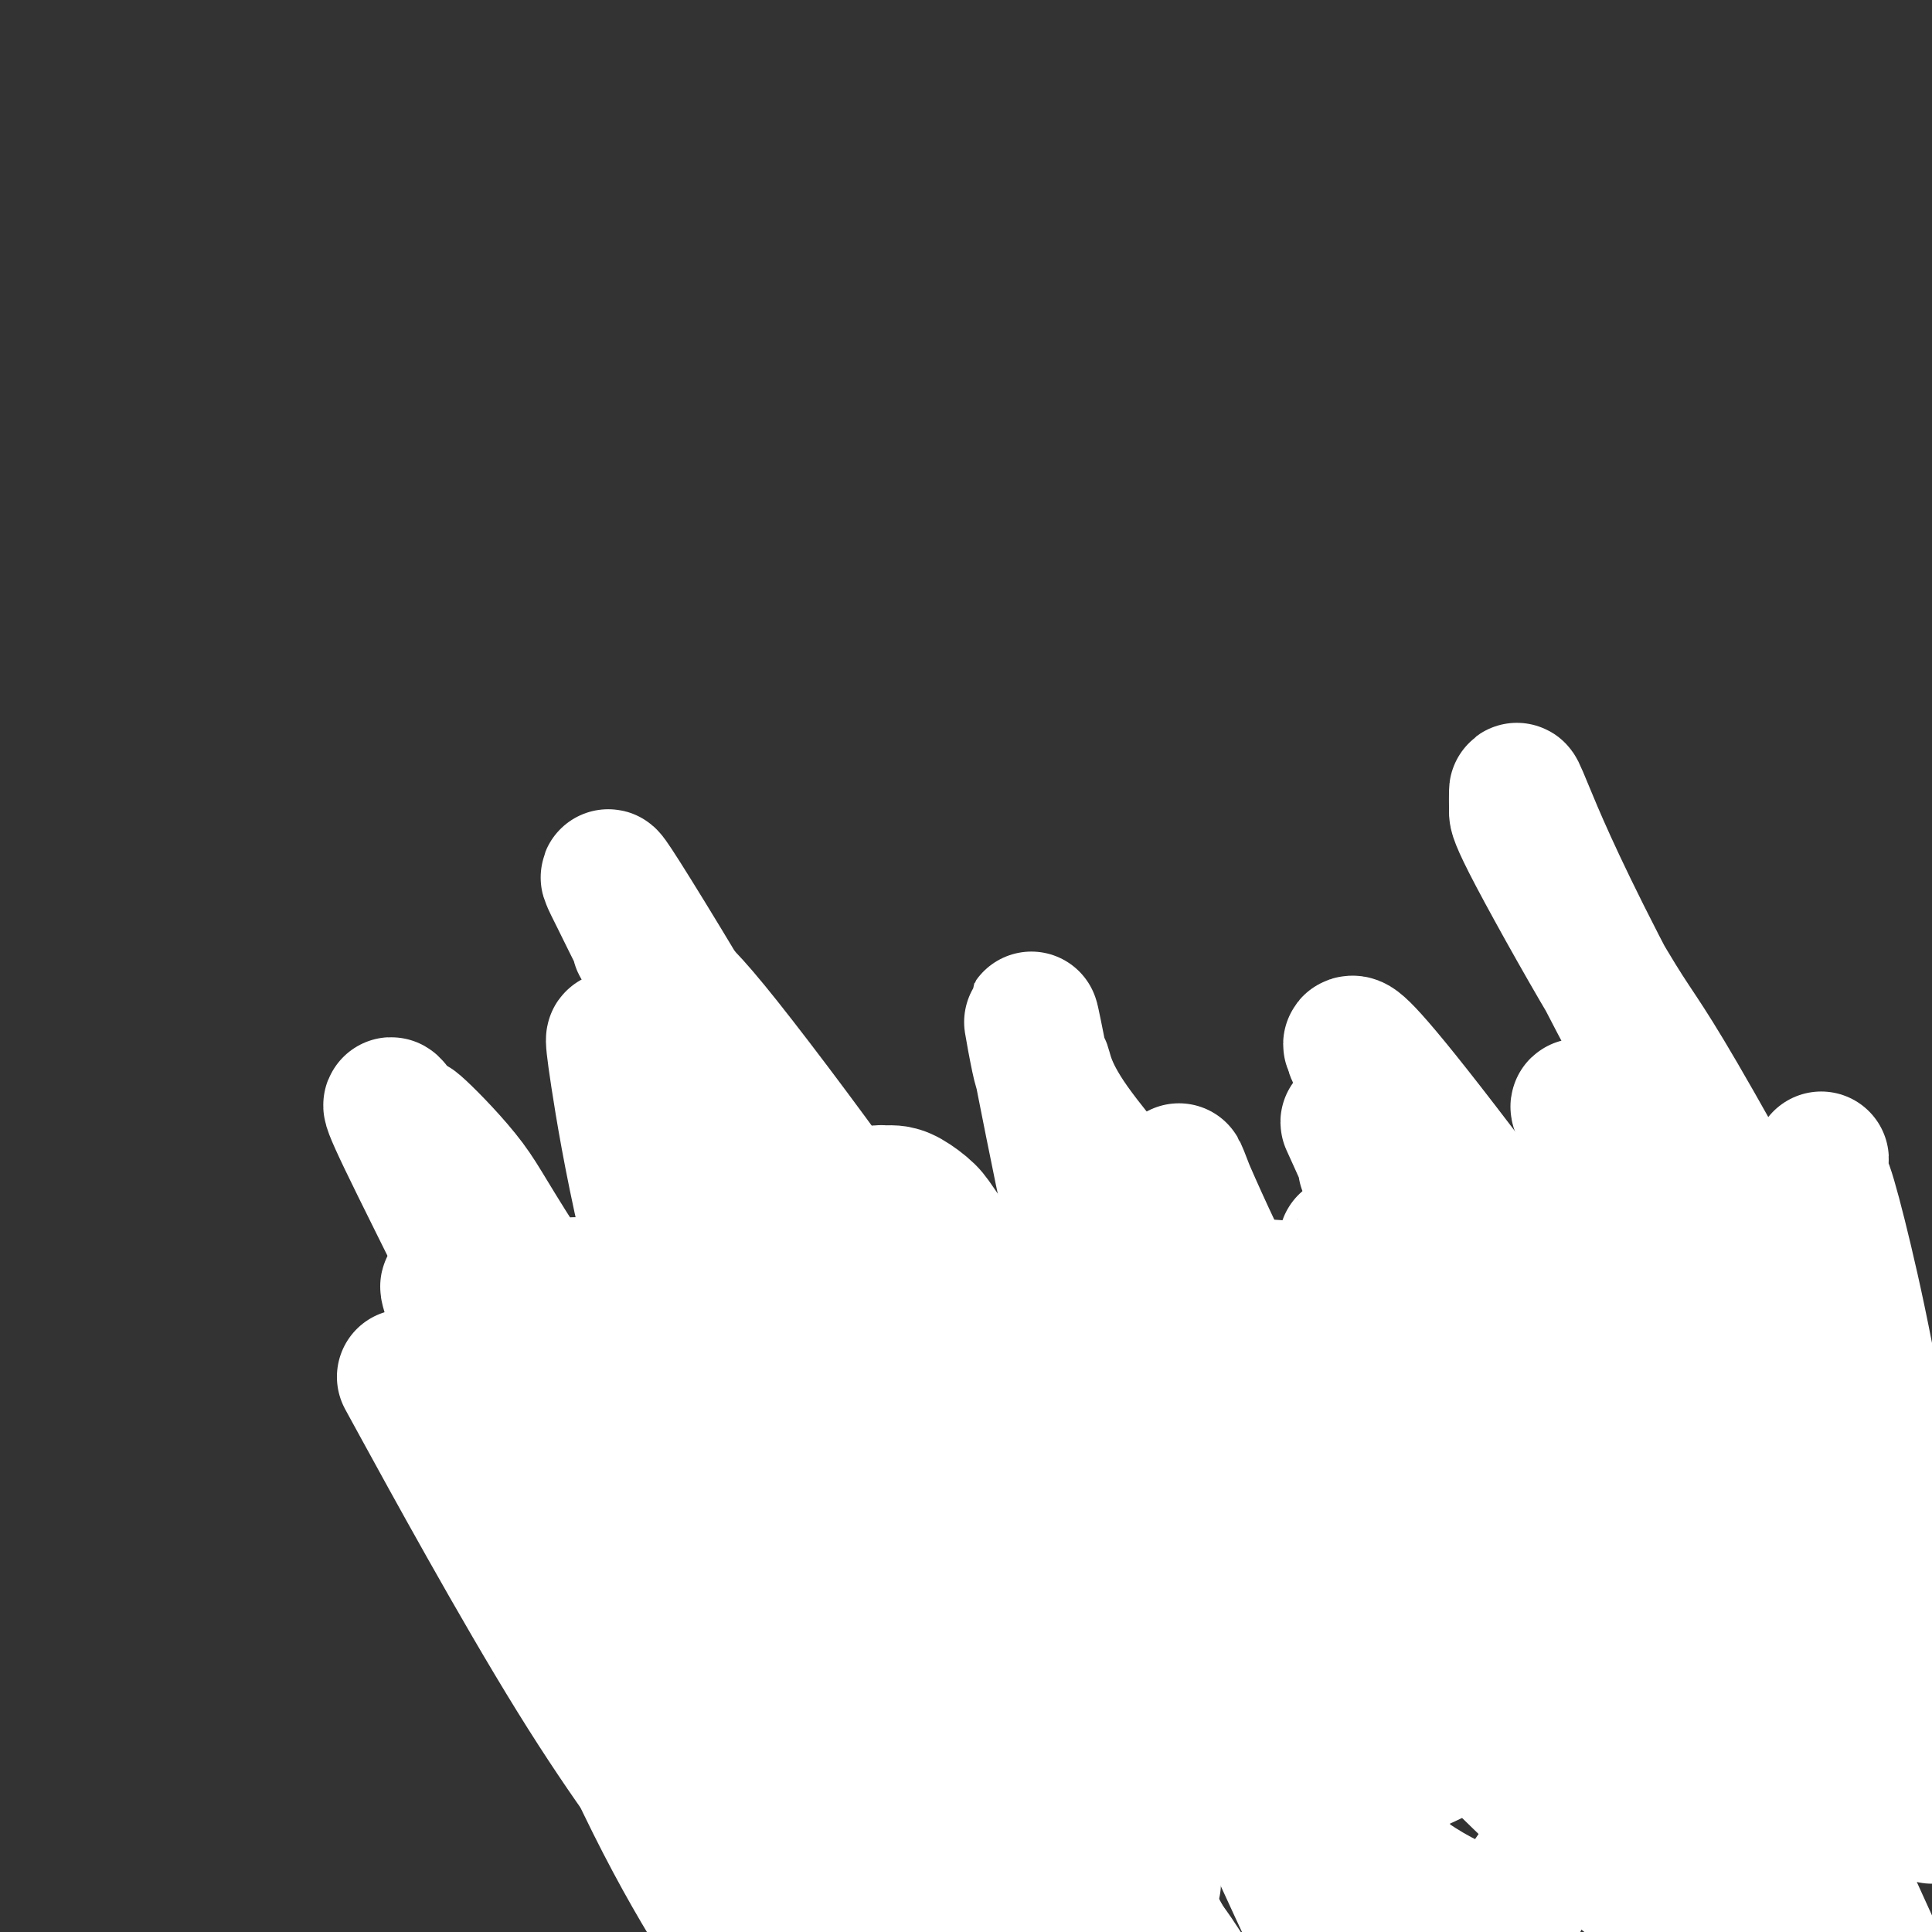 <svg viewBox='0 0 400 400' version='1.1' xmlns='http://www.w3.org/2000/svg' xmlns:xlink='http://www.w3.org/1999/xlink'><rect x="0" y="0" width="400" height="400" fill="#333333" stroke="none"/><g fill='none' stroke='#73AB3A' stroke-width='12' stroke-linecap='round' stroke-linejoin='round'><path d='M351,225c-0.002,0.185 -0.003,0.370 0,1c0.003,0.630 0.012,1.703 0,2c-0.012,0.297 -0.045,-0.184 0,0c0.045,0.184 0.170,1.032 0,2c-0.170,0.968 -0.633,2.055 -1,3c-0.367,0.945 -0.637,1.749 -1,3c-0.363,1.251 -0.819,2.950 -1,4c-0.181,1.050 -0.086,1.451 0,2c0.086,0.549 0.164,1.245 0,2c-0.164,0.755 -0.569,1.568 -1,2c-0.431,0.432 -0.889,0.483 -1,1c-0.111,0.517 0.125,1.499 0,2c-0.125,0.501 -0.611,0.519 -1,1c-0.389,0.481 -0.683,1.423 -1,2c-0.317,0.577 -0.659,0.788 -1,1'/><path d='M343,253c-1.412,4.527 -0.943,1.844 -1,1c-0.057,-0.844 -0.640,0.151 -1,1c-0.360,0.849 -0.495,1.551 -1,2c-0.505,0.449 -1.378,0.645 -2,1c-0.622,0.355 -0.993,0.868 -1,1c-0.007,0.132 0.350,-0.118 0,0c-0.350,0.118 -1.406,0.606 -2,1c-0.594,0.394 -0.727,0.696 -1,1c-0.273,0.304 -0.688,0.610 -1,1c-0.312,0.390 -0.521,0.864 -1,1c-0.479,0.136 -1.229,-0.065 -2,0c-0.771,0.065 -1.564,0.396 -2,1c-0.436,0.604 -0.516,1.483 -1,2c-0.484,0.517 -1.372,0.674 -2,1c-0.628,0.326 -0.995,0.823 -1,1c-0.005,0.177 0.353,0.034 0,0c-0.353,-0.034 -1.418,0.042 -2,0c-0.582,-0.042 -0.680,-0.203 -1,0c-0.320,0.203 -0.863,0.771 -1,1c-0.137,0.229 0.132,0.118 0,0c-0.132,-0.118 -0.664,-0.242 -1,0c-0.336,0.242 -0.474,0.850 -1,1c-0.526,0.150 -1.438,-0.157 -2,0c-0.562,0.157 -0.775,0.778 -1,1c-0.225,0.222 -0.463,0.045 -1,0c-0.537,-0.045 -1.373,0.040 -2,0c-0.627,-0.040 -1.047,-0.207 -1,0c0.047,0.207 0.559,0.787 0,1c-0.559,0.213 -2.189,0.057 -3,0c-0.811,-0.057 -0.803,-0.016 -1,0c-0.197,0.016 -0.598,0.008 -1,0'/><path d='M306,272c-2.753,0.619 -0.636,0.166 0,0c0.636,-0.166 -0.210,-0.044 -1,0c-0.790,0.044 -1.525,0.012 -2,0c-0.475,-0.012 -0.691,-0.003 -1,0c-0.309,0.003 -0.711,0.002 -1,0c-0.289,-0.002 -0.463,-0.003 -1,0c-0.537,0.003 -1.435,0.011 -2,0c-0.565,-0.011 -0.796,-0.040 -1,0c-0.204,0.040 -0.380,0.151 -1,0c-0.620,-0.151 -1.683,-0.562 -2,-1c-0.317,-0.438 0.111,-0.901 0,-1c-0.111,-0.099 -0.761,0.166 -1,0c-0.239,-0.166 -0.068,-0.762 0,-1c0.068,-0.238 0.034,-0.119 0,0'/><path d='M293,269c0.446,-0.031 0.893,-0.061 0,0c-0.893,0.061 -3.125,0.214 -4,0c-0.875,-0.214 -0.392,-0.793 -1,-1c-0.608,-0.207 -2.308,-0.041 -3,0c-0.692,0.041 -0.376,-0.044 -1,0c-0.624,0.044 -2.188,0.218 -3,0c-0.812,-0.218 -0.872,-0.828 -1,-1c-0.128,-0.172 -0.322,0.094 -1,0c-0.678,-0.094 -1.839,-0.547 -3,-1'/><path d='M276,266c-2.679,-0.405 -0.878,0.084 -1,0c-0.122,-0.084 -2.168,-0.741 -3,-1c-0.832,-0.259 -0.451,-0.121 -1,0c-0.549,0.121 -2.029,0.225 -3,0c-0.971,-0.225 -1.433,-0.778 -2,-1c-0.567,-0.222 -1.238,-0.112 -2,0c-0.762,0.112 -1.617,0.226 -2,0c-0.383,-0.226 -0.296,-0.793 -1,-1c-0.704,-0.207 -2.198,-0.056 -3,0c-0.802,0.056 -0.913,0.015 -1,0c-0.087,-0.015 -0.150,-0.004 -1,0c-0.850,0.004 -2.485,0.001 -3,0c-0.515,-0.001 0.091,-0.000 0,0c-0.091,0.000 -0.880,0.000 -2,0c-1.120,-0.000 -2.573,-0.000 -3,0c-0.427,0.000 0.171,0.000 0,0c-0.171,-0.000 -1.110,-0.000 -2,0c-0.890,0.000 -1.731,0.000 -2,0c-0.269,-0.000 0.034,-0.000 0,0c-0.034,0.000 -0.404,0.000 -1,0c-0.596,-0.000 -1.416,-0.000 -2,0c-0.584,0.000 -0.930,0.000 -1,0c-0.070,-0.000 0.136,-0.000 0,0c-0.136,0.000 -0.615,0.000 -1,0c-0.385,-0.000 -0.677,-0.000 -1,0c-0.323,0.000 -0.678,0.000 -1,0c-0.322,-0.000 -0.611,-0.000 -1,0c-0.389,0.000 -0.877,0.000 -1,0c-0.123,-0.000 0.121,-0.000 0,0c-0.121,0.000 -0.606,0.000 -1,0c-0.394,-0.000 -0.697,0.000 -1,0'/><path d='M233,263c-7.059,-0.464 -3.206,-0.124 -2,0c1.206,0.124 -0.236,0.033 -1,0c-0.764,-0.033 -0.849,-0.009 -1,0c-0.151,0.009 -0.369,0.002 -1,0c-0.631,-0.002 -1.674,-0.001 -2,0c-0.326,0.001 0.066,0.000 0,0c-0.066,-0.000 -0.591,-0.000 -1,0c-0.409,0.000 -0.702,0.000 -1,0c-0.298,-0.000 -0.601,-0.000 -1,0c-0.399,0.000 -0.895,0.000 -1,0c-0.105,-0.000 0.179,-0.001 0,0c-0.179,0.001 -0.821,0.004 -1,0c-0.179,-0.004 0.106,-0.015 0,0c-0.106,0.015 -0.602,0.057 -1,0c-0.398,-0.057 -0.698,-0.212 -1,0c-0.302,0.212 -0.606,0.793 -1,1c-0.394,0.207 -0.879,0.040 -1,0c-0.121,-0.040 0.123,0.046 0,0c-0.123,-0.046 -0.612,-0.224 -1,0c-0.388,0.224 -0.676,0.848 -1,1c-0.324,0.152 -0.684,-0.170 -1,0c-0.316,0.170 -0.587,0.833 -1,1c-0.413,0.167 -0.966,-0.161 -2,0c-1.034,0.161 -2.548,0.813 -3,1c-0.452,0.187 0.156,-0.089 0,0c-0.156,0.089 -1.078,0.545 -2,1'/><path d='M206,268c-4.343,0.774 -1.700,0.210 -1,0c0.700,-0.210 -0.542,-0.067 -1,0c-0.458,0.067 -0.131,0.059 0,0c0.131,-0.059 0.066,-0.170 0,0c-0.066,0.170 -0.134,0.620 -1,1c-0.866,0.380 -2.531,0.689 -3,1c-0.469,0.311 0.258,0.622 0,1c-0.258,0.378 -1.502,0.822 -2,1c-0.498,0.178 -0.249,0.089 0,0'/><path d='M198,272c0.000,0.000 0.100,0.100 0.1,0.1'/><path d='M195,272c-0.245,-0.002 -0.490,-0.005 -1,0c-0.510,0.005 -1.284,0.016 -2,0c-0.716,-0.016 -1.374,-0.061 -2,0c-0.626,0.061 -1.219,0.227 -2,0c-0.781,-0.227 -1.748,-0.848 -2,-1c-0.252,-0.152 0.213,0.166 0,0c-0.213,-0.166 -1.104,-0.815 -2,-1c-0.896,-0.185 -1.797,0.095 -2,0c-0.203,-0.095 0.291,-0.564 0,-1c-0.291,-0.436 -1.369,-0.839 -2,-1c-0.631,-0.161 -0.816,-0.081 -1,0'/><path d='M179,268c-2.755,-0.796 -1.641,-0.787 -2,-1c-0.359,-0.213 -2.190,-0.649 -3,-1c-0.810,-0.351 -0.600,-0.616 -1,-1c-0.400,-0.384 -1.412,-0.886 -2,-1c-0.588,-0.114 -0.753,0.162 -1,0c-0.247,-0.162 -0.577,-0.760 -1,-1c-0.423,-0.240 -0.939,-0.121 -1,0c-0.061,0.121 0.334,0.244 0,0c-0.334,-0.244 -1.398,-0.854 -2,-1c-0.602,-0.146 -0.744,0.172 -1,0c-0.256,-0.172 -0.628,-0.834 -1,-1c-0.372,-0.166 -0.745,0.166 -1,0c-0.255,-0.166 -0.392,-0.828 -1,-1c-0.608,-0.172 -1.686,0.146 -2,0c-0.314,-0.146 0.138,-0.756 0,-1c-0.138,-0.244 -0.864,-0.122 -1,0c-0.136,0.122 0.318,0.243 0,0c-0.318,-0.243 -1.409,-0.850 -2,-1c-0.591,-0.150 -0.683,0.156 -1,0c-0.317,-0.156 -0.860,-0.773 -1,-1c-0.140,-0.227 0.121,-0.065 0,0c-0.121,0.065 -0.625,0.031 -1,0c-0.375,-0.031 -0.622,-0.061 -1,0c-0.378,0.061 -0.889,0.212 -1,0c-0.111,-0.212 0.178,-0.789 0,-1c-0.178,-0.211 -0.821,-0.057 -1,0c-0.179,0.057 0.107,0.015 0,0c-0.107,-0.015 -0.606,-0.004 -1,0c-0.394,0.004 -0.684,0.001 -1,0c-0.316,-0.001 -0.658,-0.001 -1,0'/><path d='M148,256c-4.958,-1.856 -1.853,-0.497 -1,0c0.853,0.497 -0.545,0.133 -1,0c-0.455,-0.133 0.032,-0.036 0,0c-0.032,0.036 -0.582,0.010 -1,0c-0.418,-0.010 -0.703,-0.003 -1,0c-0.297,0.003 -0.604,0.001 -1,0c-0.396,-0.001 -0.880,-0.001 -1,0c-0.120,0.001 0.123,0.004 0,0c-0.123,-0.004 -0.611,-0.016 -1,0c-0.389,0.016 -0.677,0.061 -1,0c-0.323,-0.061 -0.679,-0.228 -1,0c-0.321,0.228 -0.607,0.849 -1,1c-0.393,0.151 -0.893,-0.170 -1,0c-0.107,0.170 0.177,0.830 0,1c-0.177,0.170 -0.817,-0.151 -1,0c-0.183,0.151 0.092,0.772 0,1c-0.092,0.228 -0.550,0.061 -1,0c-0.450,-0.061 -0.890,-0.016 -1,0c-0.110,0.016 0.112,0.005 0,0c-0.112,-0.005 -0.556,-0.002 -1,0'/><path d='M133,259c-2.316,0.708 -0.605,0.978 0,1c0.605,0.022 0.106,-0.205 0,0c-0.106,0.205 0.183,0.843 0,1c-0.183,0.157 -0.837,-0.168 -1,0c-0.163,0.168 0.167,0.829 0,1c-0.167,0.171 -0.829,-0.147 -1,0c-0.171,0.147 0.150,0.760 0,1c-0.150,0.240 -0.772,0.106 -1,0c-0.228,-0.106 -0.061,-0.183 0,0c0.061,0.183 0.017,0.627 0,1c-0.017,0.373 -0.006,0.673 0,1c0.006,0.327 0.005,0.679 0,1c-0.005,0.321 -0.016,0.612 0,1c0.016,0.388 0.060,0.875 0,1c-0.060,0.125 -0.223,-0.110 0,0c0.223,0.110 0.833,0.566 1,1c0.167,0.434 -0.109,0.848 0,1c0.109,0.152 0.603,0.044 1,0c0.397,-0.044 0.699,-0.022 1,0'/><path d='M133,270c0.417,0.702 -0.042,-0.544 0,-1c0.042,-0.456 0.585,-0.122 1,0c0.415,0.122 0.703,0.033 1,0c0.297,-0.033 0.604,-0.009 1,0c0.396,0.009 0.881,0.002 1,0c0.119,-0.002 -0.129,-0.001 0,0c0.129,0.001 0.634,0.000 1,0c0.366,-0.000 0.592,-0.000 1,0c0.408,0.000 0.999,0.000 1,0c0.001,-0.000 -0.587,-0.000 -1,0c-0.413,0.000 -0.650,0.000 -1,0c-0.350,-0.000 -0.814,-0.000 -1,0c-0.186,0.000 -0.093,0.000 0,0'/><path d='M137,269c0.000,0.000 0.100,0.100 0.1,0.1'/><path d='M142,272c-0.090,0.004 -0.180,0.008 0,0c0.180,-0.008 0.631,-0.028 1,0c0.369,0.028 0.658,0.102 1,0c0.342,-0.102 0.739,-0.382 1,0c0.261,0.382 0.386,1.426 1,2c0.614,0.574 1.719,0.680 2,1c0.281,0.320 -0.260,0.855 0,1c0.260,0.145 1.323,-0.101 2,0c0.677,0.101 0.969,0.548 1,1c0.031,0.452 -0.199,0.908 0,1c0.199,0.092 0.827,-0.182 1,0c0.173,0.182 -0.107,0.818 0,1c0.107,0.182 0.602,-0.091 1,0c0.398,0.091 0.699,0.545 1,1'/><path d='M154,280c2.083,1.179 1.292,0.125 1,0c-0.292,-0.125 -0.083,0.679 0,1c0.083,0.321 0.042,0.161 0,0'/><path d='M155,281c0.178,-0.162 0.355,-0.324 0,0c-0.355,0.324 -1.243,1.133 -2,2c-0.757,0.867 -1.382,1.790 -2,2c-0.618,0.210 -1.227,-0.294 -2,0c-0.773,0.294 -1.709,1.385 -2,2c-0.291,0.615 0.063,0.752 0,1c-0.063,0.248 -0.542,0.606 -1,1c-0.458,0.394 -0.896,0.824 -1,1c-0.104,0.176 0.127,0.099 0,0c-0.127,-0.099 -0.611,-0.219 -1,0c-0.389,0.219 -0.683,0.777 -1,1c-0.317,0.223 -0.659,0.112 -1,0'/><path d='M142,291c-1.968,1.708 -0.387,0.980 0,1c0.387,0.020 -0.421,0.790 -1,1c-0.579,0.210 -0.930,-0.140 -1,0c-0.070,0.140 0.140,0.770 0,1c-0.140,0.230 -0.630,0.062 -1,0c-0.370,-0.062 -0.621,-0.017 -1,0c-0.379,0.017 -0.885,0.004 -1,0c-0.115,-0.004 0.161,-0.001 0,0c-0.161,0.001 -0.760,0.000 -1,0c-0.240,-0.000 -0.120,-0.000 0,0'/><path d='M136,294c0.444,0.002 0.887,0.004 1,0c0.113,-0.004 -0.106,-0.012 0,0c0.106,0.012 0.535,0.046 1,0c0.465,-0.046 0.966,-0.171 1,0c0.034,0.171 -0.398,0.638 0,1c0.398,0.362 1.626,0.619 2,1c0.374,0.381 -0.107,0.887 0,1c0.107,0.113 0.802,-0.165 1,0c0.198,0.165 -0.101,0.775 0,1c0.101,0.225 0.600,0.064 1,0c0.400,-0.064 0.700,-0.032 1,0'/><path d='M144,298c1.480,0.558 1.180,-0.046 1,0c-0.180,0.046 -0.241,0.743 0,1c0.241,0.257 0.783,0.073 1,0c0.217,-0.073 0.108,-0.037 0,0'/><path d='M146,299c0.099,0.447 0.198,0.894 0,1c-0.198,0.106 -0.693,-0.130 -1,0c-0.307,0.130 -0.425,0.627 -1,1c-0.575,0.373 -1.607,0.621 -2,1c-0.393,0.379 -0.146,0.890 0,1c0.146,0.110 0.193,-0.182 0,0c-0.193,0.182 -0.625,0.837 -1,1c-0.375,0.163 -0.693,-0.168 -1,0c-0.307,0.168 -0.604,0.833 -1,1c-0.396,0.167 -0.891,-0.165 -1,0c-0.109,0.165 0.167,0.828 0,1c-0.167,0.172 -0.776,-0.146 -1,0c-0.224,0.146 -0.064,0.756 0,1c0.064,0.244 0.032,0.122 0,0'/><path d='M137,307c-1.349,1.172 -0.222,0.103 0,0c0.222,-0.103 -0.461,0.761 -1,1c-0.539,0.239 -0.933,-0.147 -1,0c-0.067,0.147 0.192,0.827 0,1c-0.192,0.173 -0.836,-0.159 -1,0c-0.164,0.159 0.152,0.810 0,1c-0.152,0.190 -0.773,-0.083 -1,0c-0.227,0.083 -0.062,0.520 0,1c0.062,0.480 0.019,1.001 0,1c-0.019,-0.001 -0.016,-0.525 0,-1c0.016,-0.475 0.046,-0.902 0,-1c-0.046,-0.098 -0.166,0.131 0,0c0.166,-0.131 0.618,-0.623 1,-1c0.382,-0.377 0.693,-0.640 1,-1c0.307,-0.360 0.608,-0.818 1,-1c0.392,-0.182 0.875,-0.087 1,0c0.125,0.087 -0.107,0.168 0,0c0.107,-0.168 0.554,-0.584 1,-1'/><path d='M138,306c0.712,-1.012 -0.008,-1.042 0,-1c0.008,0.042 0.744,0.155 1,0c0.256,-0.155 0.031,-0.577 0,-1c-0.031,-0.423 0.132,-0.846 0,-1c-0.132,-0.154 -0.560,-0.037 -1,0c-0.440,0.037 -0.891,-0.005 -1,0c-0.109,0.005 0.125,0.057 0,0c-0.125,-0.057 -0.608,-0.223 -1,0c-0.392,0.223 -0.694,0.834 -1,1c-0.306,0.166 -0.617,-0.113 -1,0c-0.383,0.113 -0.838,0.618 -1,1c-0.162,0.382 -0.032,0.643 0,1c0.032,0.357 -0.032,0.812 0,1c0.032,0.188 0.162,0.110 0,0c-0.162,-0.110 -0.617,-0.251 -1,0c-0.383,0.251 -0.695,0.894 -1,1c-0.305,0.106 -0.604,-0.326 -1,0c-0.396,0.326 -0.891,1.411 -1,2c-0.109,0.589 0.167,0.683 0,1c-0.167,0.317 -0.777,0.858 -1,1c-0.223,0.142 -0.060,-0.116 0,0c0.060,0.116 0.017,0.604 0,1c-0.017,0.396 -0.009,0.698 0,1'/><path d='M128,314c-0.774,1.559 -0.208,0.958 0,1c0.208,0.042 0.060,0.728 0,1c-0.060,0.272 -0.031,0.129 0,0c0.031,-0.129 0.064,-0.245 0,0c-0.064,0.245 -0.224,0.850 0,1c0.224,0.150 0.833,-0.156 1,0c0.167,0.156 -0.109,0.773 0,1c0.109,0.227 0.603,0.065 1,0c0.397,-0.065 0.697,-0.031 1,0c0.303,0.031 0.610,0.061 1,0c0.390,-0.061 0.864,-0.212 1,0c0.136,0.212 -0.065,0.789 0,1c0.065,0.211 0.398,0.057 1,0c0.602,-0.057 1.474,-0.016 2,0c0.526,0.016 0.704,0.008 1,0c0.296,-0.008 0.708,-0.016 1,0c0.292,0.016 0.463,0.057 1,0c0.537,-0.057 1.440,-0.211 2,0c0.560,0.211 0.776,0.789 1,1c0.224,0.211 0.455,0.057 1,0c0.545,-0.057 1.403,-0.015 2,0c0.597,0.015 0.933,0.004 1,0c0.067,-0.004 -0.136,-0.001 0,0c0.136,0.001 0.610,0.000 1,0c0.390,-0.000 0.695,-0.000 1,0'/><path d='M148,320c2.349,0.155 1.221,0.041 1,0c-0.221,-0.041 0.466,-0.011 1,0c0.534,0.011 0.916,0.003 1,0c0.084,-0.003 -0.131,-0.001 0,0c0.131,0.001 0.609,0.000 1,0c0.391,-0.000 0.696,-0.000 1,0c0.304,0.000 0.606,-0.000 1,0c0.394,0.000 0.879,0.000 1,0c0.121,-0.000 -0.123,-0.001 0,0c0.123,0.001 0.611,0.004 1,0c0.389,-0.004 0.678,-0.016 1,0c0.322,0.016 0.678,0.061 1,0c0.322,-0.061 0.610,-0.227 1,0c0.390,0.227 0.883,0.846 1,1c0.117,0.154 -0.141,-0.156 0,0c0.141,0.156 0.681,0.778 1,1c0.319,0.222 0.418,0.046 1,0c0.582,-0.046 1.647,0.040 2,0c0.353,-0.040 -0.008,-0.207 0,0c0.008,0.207 0.384,0.788 1,1c0.616,0.212 1.473,0.057 2,0c0.527,-0.057 0.723,-0.015 1,0c0.277,0.015 0.634,0.004 1,0c0.366,-0.004 0.742,-0.001 1,0c0.258,0.001 0.398,0.000 1,0c0.602,-0.000 1.667,-0.000 2,0c0.333,0.000 -0.064,0.000 0,0c0.064,-0.000 0.590,-0.000 1,0c0.410,0.000 0.705,0.000 1,0'/><path d='M175,323c4.339,0.464 1.687,0.125 1,0c-0.687,-0.125 0.589,-0.037 1,0c0.411,0.037 -0.045,0.024 0,0c0.045,-0.024 0.590,-0.058 1,0c0.410,0.058 0.684,0.208 1,0c0.316,-0.208 0.675,-0.774 1,-1c0.325,-0.226 0.615,-0.112 1,0c0.385,0.112 0.863,0.222 1,0c0.137,-0.222 -0.068,-0.778 0,-1c0.068,-0.222 0.410,-0.112 1,0c0.590,0.112 1.429,0.226 2,0c0.571,-0.226 0.874,-0.793 1,-1c0.126,-0.207 0.076,-0.054 0,0c-0.076,0.054 -0.179,0.011 0,0c0.179,-0.011 0.639,0.012 1,0c0.361,-0.012 0.622,-0.060 1,0c0.378,0.060 0.872,0.227 1,0c0.128,-0.227 -0.110,-0.849 0,-1c0.110,-0.151 0.568,0.170 1,0c0.432,-0.170 0.836,-0.830 1,-1c0.164,-0.170 0.086,0.152 0,0c-0.086,-0.152 -0.181,-0.776 0,-1c0.181,-0.224 0.637,-0.046 1,0c0.363,0.046 0.633,-0.039 1,0c0.367,0.039 0.829,0.203 1,0c0.171,-0.203 0.049,-0.772 0,-1c-0.049,-0.228 -0.024,-0.114 0,0'/><path d='M194,316c0.421,0.030 0.841,0.060 1,0c0.159,-0.060 0.055,-0.210 0,0c-0.055,0.210 -0.061,0.782 0,1c0.061,0.218 0.187,0.083 1,0c0.813,-0.083 2.311,-0.115 3,0c0.689,0.115 0.570,0.377 1,1c0.430,0.623 1.409,1.607 2,2c0.591,0.393 0.796,0.197 1,0'/><path d='M203,320c1.510,0.796 0.786,0.787 1,1c0.214,0.213 1.367,0.649 2,1c0.633,0.351 0.747,0.616 1,1c0.253,0.384 0.645,0.887 1,1c0.355,0.113 0.674,-0.163 1,0c0.326,0.163 0.661,0.766 1,1c0.339,0.234 0.683,0.100 1,0c0.317,-0.100 0.606,-0.166 1,0c0.394,0.166 0.894,0.565 1,1c0.106,0.435 -0.183,0.905 0,1c0.183,0.095 0.838,-0.185 1,0c0.162,0.185 -0.168,0.834 0,1c0.168,0.166 0.833,-0.151 1,0c0.167,0.151 -0.166,0.772 0,1c0.166,0.228 0.829,0.064 1,0c0.171,-0.064 -0.150,-0.027 0,0c0.150,0.027 0.771,0.046 1,0c0.229,-0.046 0.065,-0.156 0,0c-0.065,0.156 -0.033,0.578 0,1'/><path d='M217,330c2.328,1.503 1.148,0.262 1,0c-0.148,-0.262 0.735,0.455 1,1c0.265,0.545 -0.087,0.916 0,1c0.087,0.084 0.615,-0.121 1,0c0.385,0.121 0.628,0.567 1,1c0.372,0.433 0.873,0.852 1,1c0.127,0.148 -0.120,0.024 0,0c0.120,-0.024 0.606,0.050 1,0c0.394,-0.050 0.697,-0.225 1,0c0.303,0.225 0.606,0.849 1,1c0.394,0.151 0.880,-0.171 1,0c0.120,0.171 -0.126,0.834 0,1c0.126,0.166 0.625,-0.166 1,0c0.375,0.166 0.625,0.829 1,1c0.375,0.171 0.874,-0.150 1,0c0.126,0.150 -0.121,0.772 0,1c0.121,0.228 0.611,0.061 1,0c0.389,-0.061 0.678,-0.017 1,0c0.322,0.017 0.679,0.006 1,0c0.321,-0.006 0.608,-0.005 1,0c0.392,0.005 0.889,0.016 1,0c0.111,-0.016 -0.164,-0.060 0,0c0.164,0.060 0.765,0.222 1,0c0.235,-0.222 0.102,-0.829 0,-1c-0.102,-0.171 -0.172,0.094 0,0c0.172,-0.094 0.586,-0.547 1,-1'/><path d='M236,336c0.951,-0.244 0.830,0.146 1,0c0.170,-0.146 0.633,-0.827 1,-1c0.367,-0.173 0.638,0.161 1,0c0.362,-0.161 0.814,-0.818 1,-1c0.186,-0.182 0.106,0.110 0,0c-0.106,-0.110 -0.240,-0.621 0,-1c0.240,-0.379 0.853,-0.627 1,-1c0.147,-0.373 -0.171,-0.870 0,-1c0.171,-0.130 0.830,0.106 1,0c0.170,-0.106 -0.150,-0.553 0,-1c0.150,-0.447 0.771,-0.894 1,-1c0.229,-0.106 0.065,0.130 0,0c-0.065,-0.130 -0.031,-0.627 0,-1c0.031,-0.373 0.059,-0.622 0,-1c-0.059,-0.378 -0.204,-0.885 0,-1c0.204,-0.115 0.758,0.162 1,0c0.242,-0.162 0.173,-0.762 0,-1c-0.173,-0.238 -0.449,-0.115 0,0c0.449,0.115 1.625,0.223 2,0c0.375,-0.223 -0.050,-0.777 0,-1c0.050,-0.223 0.577,-0.116 1,0c0.423,0.116 0.743,0.242 1,0c0.257,-0.242 0.450,-0.852 1,-1c0.550,-0.148 1.457,0.167 2,0c0.543,-0.167 0.723,-0.814 1,-1c0.277,-0.186 0.651,0.090 1,0c0.349,-0.090 0.675,-0.545 1,-1'/><path d='M254,321c1.885,-0.774 1.097,-0.207 1,0c-0.097,0.207 0.498,0.056 1,0c0.502,-0.056 0.912,-0.015 1,0c0.088,0.015 -0.147,0.004 0,0c0.147,-0.004 0.677,-0.001 1,0c0.323,0.001 0.440,0.000 1,0c0.560,-0.000 1.564,-0.000 2,0c0.436,0.000 0.306,0.000 1,0c0.694,-0.000 2.213,-0.000 3,0c0.787,0.000 0.842,0.000 1,0c0.158,-0.000 0.420,-0.000 1,0c0.580,0.000 1.479,-0.000 2,0c0.521,0.000 0.664,0.000 1,0c0.336,-0.000 0.863,-0.000 1,0c0.137,0.000 -0.117,0.000 0,0c0.117,-0.000 0.605,-0.000 1,0c0.395,0.000 0.697,0.000 1,0c0.303,-0.000 0.606,-0.001 1,0c0.394,0.001 0.879,0.004 1,0c0.121,-0.004 -0.121,-0.016 0,0c0.121,0.016 0.607,0.061 1,0c0.393,-0.061 0.694,-0.226 1,0c0.306,0.226 0.618,0.844 1,1c0.382,0.156 0.834,-0.150 1,0c0.166,0.150 0.048,0.757 0,1c-0.048,0.243 -0.024,0.121 0,0'/><path d='M279,323c0.507,0.304 1.015,0.607 1,1c-0.015,0.393 -0.551,0.875 0,1c0.551,0.125 2.189,-0.106 3,0c0.811,0.106 0.795,0.549 1,1c0.205,0.451 0.630,0.909 1,1c0.370,0.091 0.686,-0.186 1,0c0.314,0.186 0.627,0.835 1,1c0.373,0.165 0.806,-0.153 1,0c0.194,0.153 0.149,0.776 0,1c-0.149,0.224 -0.401,0.050 0,0c0.401,-0.050 1.454,0.025 2,0c0.546,-0.025 0.585,-0.150 1,0c0.415,0.150 1.208,0.575 2,1'/><path d='M293,330c2.133,1.309 0.466,1.083 0,1c-0.466,-0.083 0.271,-0.022 1,0c0.729,0.022 1.452,0.005 2,0c0.548,-0.005 0.921,0.001 1,0c0.079,-0.001 -0.138,-0.008 0,0c0.138,0.008 0.629,0.030 1,0c0.371,-0.030 0.621,-0.112 1,0c0.379,0.112 0.886,0.419 1,0c0.114,-0.419 -0.166,-1.565 0,-2c0.166,-0.435 0.777,-0.158 1,0c0.223,0.158 0.059,0.196 0,0c-0.059,-0.196 -0.012,-0.627 0,-1c0.012,-0.373 -0.011,-0.688 0,-1c0.011,-0.312 0.055,-0.623 0,-1c-0.055,-0.377 -0.211,-0.822 0,-1c0.211,-0.178 0.788,-0.090 1,0c0.212,0.090 0.061,0.183 0,0c-0.061,-0.183 -0.030,-0.640 0,-1c0.030,-0.360 0.060,-0.622 0,-1c-0.060,-0.378 -0.208,-0.871 0,-1c0.208,-0.129 0.773,0.105 1,0c0.227,-0.105 0.118,-0.549 0,-1c-0.118,-0.451 -0.243,-0.910 0,-1c0.243,-0.090 0.853,0.187 1,0c0.147,-0.187 -0.171,-0.838 0,-1c0.171,-0.162 0.830,0.167 1,0c0.170,-0.167 -0.150,-0.828 0,-1c0.150,-0.172 0.771,0.146 1,0c0.229,-0.146 0.065,-0.756 0,-1c-0.065,-0.244 -0.033,-0.122 0,0'/><path d='M306,317c1.039,-2.388 0.138,-1.357 0,-1c-0.138,0.357 0.488,0.039 1,0c0.512,-0.039 0.912,0.201 1,0c0.088,-0.201 -0.134,-0.841 0,-1c0.134,-0.159 0.624,0.164 1,0c0.376,-0.164 0.637,-0.814 1,-1c0.363,-0.186 0.829,0.094 1,0c0.171,-0.094 0.046,-0.561 0,-1c-0.046,-0.439 -0.012,-0.849 0,-1c0.012,-0.151 0.004,-0.043 0,0c-0.004,0.043 -0.002,0.022 0,0'/><path d='M311,312c0.348,0.008 0.696,0.016 1,0c0.304,-0.016 0.563,-0.054 1,0c0.437,0.054 1.053,0.202 2,0c0.947,-0.202 2.225,-0.753 3,-1c0.775,-0.247 1.048,-0.189 2,-1c0.952,-0.811 2.583,-2.489 4,-3c1.417,-0.511 2.620,0.147 4,0c1.380,-0.147 2.936,-1.099 4,-2c1.064,-0.901 1.637,-1.751 2,-2c0.363,-0.249 0.517,0.105 1,0c0.483,-0.105 1.294,-0.667 2,-1c0.706,-0.333 1.305,-0.436 2,-1c0.695,-0.564 1.484,-1.590 2,-2c0.516,-0.410 0.758,-0.205 1,0'/><path d='M342,299c4.919,-2.169 1.716,-1.091 1,-1c-0.716,0.091 1.055,-0.804 2,-1c0.945,-0.196 1.064,0.307 1,0c-0.064,-0.307 -0.312,-1.425 0,-2c0.312,-0.575 1.182,-0.606 2,-1c0.818,-0.394 1.582,-1.152 2,-2c0.418,-0.848 0.491,-1.785 1,-2c0.509,-0.215 1.456,0.293 2,0c0.544,-0.293 0.686,-1.386 1,-2c0.314,-0.614 0.801,-0.750 1,-1c0.199,-0.250 0.110,-0.615 0,-1c-0.110,-0.385 -0.241,-0.788 0,-1c0.241,-0.212 0.853,-0.231 1,-1c0.147,-0.769 -0.171,-2.287 0,-3c0.171,-0.713 0.830,-0.621 1,-1c0.170,-0.379 -0.151,-1.228 0,-2c0.151,-0.772 0.772,-1.468 1,-2c0.228,-0.532 0.062,-0.900 0,-2c-0.062,-1.100 -0.020,-2.932 0,-4c0.020,-1.068 0.019,-1.371 0,-2c-0.019,-0.629 -0.057,-1.583 0,-2c0.057,-0.417 0.207,-0.298 0,-1c-0.207,-0.702 -0.772,-2.227 -1,-3c-0.228,-0.773 -0.117,-0.795 0,-1c0.117,-0.205 0.242,-0.593 0,-1c-0.242,-0.407 -0.849,-0.834 -1,-1c-0.151,-0.166 0.156,-0.072 0,0c-0.156,0.072 -0.774,0.122 -1,0c-0.226,-0.122 -0.061,-0.418 0,-1c0.061,-0.582 0.017,-1.452 0,-2c-0.017,-0.548 -0.009,-0.774 0,-1'/><path d='M355,255c-0.399,-1.658 0.103,-0.303 0,0c-0.103,0.303 -0.811,-0.445 -1,-1c-0.189,-0.555 0.142,-0.918 0,-1c-0.142,-0.082 -0.756,0.118 -1,0c-0.244,-0.118 -0.117,-0.554 0,-1c0.117,-0.446 0.224,-0.903 0,-1c-0.224,-0.097 -0.778,0.167 -1,0c-0.222,-0.167 -0.112,-0.766 0,-1c0.112,-0.234 0.225,-0.105 0,0c-0.225,0.105 -0.789,0.185 -1,0c-0.211,-0.185 -0.071,-0.635 0,-1c0.071,-0.365 0.072,-0.645 0,-1c-0.072,-0.355 -0.215,-0.786 0,-1c0.215,-0.214 0.790,-0.212 1,0c0.210,0.212 0.057,0.634 0,1c-0.057,0.366 -0.016,0.676 0,1c0.016,0.324 0.008,0.662 0,1'/><path d='M352,250c0.090,0.407 -0.186,-0.075 0,0c0.186,0.075 0.835,0.707 1,1c0.165,0.293 -0.153,0.247 0,1c0.153,0.753 0.777,2.303 1,3c0.223,0.697 0.046,0.540 0,1c-0.046,0.460 0.040,1.538 0,2c-0.040,0.462 -0.207,0.309 0,1c0.207,0.691 0.787,2.227 1,3c0.213,0.773 0.060,0.785 0,1c-0.060,0.215 -0.027,0.634 0,1c0.027,0.366 0.050,0.680 0,1c-0.050,0.320 -0.171,0.648 0,1c0.171,0.352 0.634,0.730 1,1c0.366,0.270 0.634,0.434 1,0c0.366,-0.434 0.831,-1.464 1,-2c0.169,-0.536 0.043,-0.578 0,-1c-0.043,-0.422 -0.004,-1.224 0,-2c0.004,-0.776 -0.026,-1.527 0,-2c0.026,-0.473 0.109,-0.670 0,-2c-0.109,-1.330 -0.411,-3.793 -1,-6c-0.589,-2.207 -1.464,-4.157 -2,-7c-0.536,-2.843 -0.732,-6.580 -1,-8c-0.268,-1.420 -0.608,-0.525 -1,-1c-0.392,-0.475 -0.836,-2.320 -1,-3c-0.164,-0.680 -0.047,-0.194 0,0c0.047,0.194 0.023,0.097 0,0'/><path d='M352,233c-0.778,-5.069 -0.224,-0.743 0,1c0.224,1.743 0.117,0.901 0,1c-0.117,0.099 -0.242,1.139 0,2c0.242,0.861 0.853,1.542 1,2c0.147,0.458 -0.171,0.691 0,1c0.171,0.309 0.831,0.693 1,1c0.169,0.307 -0.152,0.538 0,1c0.152,0.462 0.776,1.156 1,2c0.224,0.844 0.046,1.840 0,2c-0.046,0.160 0.040,-0.514 0,0c-0.040,0.514 -0.207,2.216 0,3c0.207,0.784 0.788,0.652 1,1c0.212,0.348 0.057,1.178 0,2c-0.057,0.822 -0.015,1.638 0,2c0.015,0.362 0.004,0.271 0,1c-0.004,0.729 -0.001,2.278 0,3c0.001,0.722 0.000,0.617 0,1c-0.000,0.383 -0.000,1.254 0,2c0.000,0.746 0.000,1.369 0,2c-0.000,0.631 -0.000,1.272 0,2c0.000,0.728 0.001,1.544 0,2c-0.001,0.456 -0.004,0.551 0,1c0.004,0.449 0.016,1.251 0,2c-0.016,0.749 -0.061,1.443 0,2c0.061,0.557 0.227,0.975 0,1c-0.227,0.025 -0.848,-0.344 -1,0c-0.152,0.344 0.167,1.402 0,2c-0.167,0.598 -0.818,0.738 -1,1c-0.182,0.262 0.105,0.648 0,1c-0.105,0.352 -0.601,0.672 -1,1c-0.399,0.328 -0.699,0.664 -1,1'/><path d='M352,279c-0.855,1.334 -0.993,1.170 -1,1c-0.007,-0.170 0.118,-0.345 0,0c-0.118,0.345 -0.478,1.209 -1,2c-0.522,0.791 -1.205,1.507 -2,2c-0.795,0.493 -1.703,0.761 -2,1c-0.297,0.239 0.015,0.449 0,1c-0.015,0.551 -0.359,1.442 -1,2c-0.641,0.558 -1.580,0.783 -2,1c-0.420,0.217 -0.323,0.425 -1,1c-0.677,0.575 -2.130,1.516 -3,2c-0.870,0.484 -1.158,0.511 -2,1c-0.842,0.489 -2.238,1.442 -3,2c-0.762,0.558 -0.889,0.723 -1,1c-0.111,0.277 -0.206,0.666 -1,1c-0.794,0.334 -2.288,0.614 -3,1c-0.712,0.386 -0.642,0.878 -1,1c-0.358,0.122 -1.143,-0.126 -2,0c-0.857,0.126 -1.787,0.626 -2,1c-0.213,0.374 0.290,0.622 0,1c-0.290,0.378 -1.375,0.885 -2,1c-0.625,0.115 -0.791,-0.162 -1,0c-0.209,0.162 -0.462,0.761 -1,1c-0.538,0.239 -1.363,0.117 -2,0c-0.637,-0.117 -1.088,-0.227 -2,0c-0.912,0.227 -2.286,0.793 -3,1c-0.714,0.207 -0.769,0.056 -1,0c-0.231,-0.056 -0.637,-0.016 -1,0c-0.363,0.016 -0.681,0.008 -1,0'/><path d='M310,304c-3.583,1.309 -1.541,1.083 -1,1c0.541,-0.083 -0.418,-0.022 -1,0c-0.582,0.022 -0.786,0.006 -1,0c-0.214,-0.006 -0.438,-0.002 -1,0c-0.562,0.002 -1.463,0.000 -2,0c-0.537,-0.000 -0.712,-0.000 -1,0c-0.288,0.000 -0.691,0.000 -1,0c-0.309,-0.000 -0.524,-0.000 -1,0c-0.476,0.000 -1.212,0.000 -2,0c-0.788,-0.000 -1.628,-0.000 -2,0c-0.372,0.000 -0.275,0.000 -1,0c-0.725,-0.000 -2.273,-0.000 -3,0c-0.727,0.000 -0.632,0.000 -1,0c-0.368,-0.000 -1.197,-0.000 -2,0c-0.803,0.000 -1.580,0.000 -2,0c-0.420,-0.000 -0.483,-0.000 -1,0c-0.517,0.000 -1.486,0.000 -2,0c-0.514,-0.000 -0.572,-0.001 -1,0c-0.428,0.001 -1.227,0.004 -2,0c-0.773,-0.004 -1.522,-0.015 -2,0c-0.478,0.015 -0.686,0.057 -1,0c-0.314,-0.057 -0.735,-0.211 -1,0c-0.265,0.211 -0.374,0.789 -1,1c-0.626,0.211 -1.770,0.056 -2,0c-0.230,-0.056 0.455,-0.012 0,0c-0.455,0.012 -2.050,-0.007 -3,0c-0.950,0.007 -1.256,0.040 -2,0c-0.744,-0.040 -1.927,-0.154 -3,0c-1.073,0.154 -2.037,0.577 -3,1'/><path d='M264,307c-7.304,0.464 -2.565,0.124 -1,0c1.565,-0.124 -0.045,-0.033 -1,0c-0.955,0.033 -1.254,0.009 -2,0c-0.746,-0.009 -1.939,-0.002 -3,0c-1.061,0.002 -1.989,0.001 -3,0c-1.011,-0.001 -2.103,0.000 -3,0c-0.897,-0.000 -1.599,-0.001 -2,0c-0.401,0.001 -0.502,0.004 -1,0c-0.498,-0.004 -1.393,-0.016 -2,0c-0.607,0.016 -0.925,0.061 -2,0c-1.075,-0.061 -2.906,-0.226 -4,0c-1.094,0.226 -1.452,0.845 -3,1c-1.548,0.155 -4.287,-0.154 -6,0c-1.713,0.154 -2.400,0.772 -3,1c-0.600,0.228 -1.114,0.065 -2,0c-0.886,-0.065 -2.145,-0.031 -3,0c-0.855,0.031 -1.307,0.061 -2,0c-0.693,-0.061 -1.628,-0.213 -3,0c-1.372,0.213 -3.181,0.789 -4,1c-0.819,0.211 -0.649,0.055 -1,0c-0.351,-0.055 -1.222,-0.011 -2,0c-0.778,0.011 -1.464,-0.011 -2,0c-0.536,0.011 -0.921,0.056 -1,0c-0.079,-0.056 0.149,-0.211 0,0c-0.149,0.211 -0.673,0.789 -1,1c-0.327,0.211 -0.455,0.057 -1,0c-0.545,-0.057 -1.507,-0.015 -2,0c-0.493,0.015 -0.517,0.004 -1,0c-0.483,-0.004 -1.424,-0.001 -2,0c-0.576,0.001 -0.788,0.001 -1,0'/><path d='M200,311c-10.564,0.615 -4.975,0.151 -3,0c1.975,-0.151 0.336,0.011 -2,0c-2.336,-0.011 -5.371,-0.195 -7,0c-1.629,0.195 -1.854,0.769 -2,1c-0.146,0.231 -0.215,0.118 -1,0c-0.785,-0.118 -2.287,-0.242 -3,0c-0.713,0.242 -0.639,0.849 -1,1c-0.361,0.151 -1.157,-0.156 -2,0c-0.843,0.156 -1.731,0.774 -2,1c-0.269,0.226 0.082,0.061 0,0c-0.082,-0.061 -0.595,-0.016 -1,0c-0.405,0.016 -0.700,0.004 -1,0c-0.300,-0.004 -0.604,-0.001 -1,0c-0.396,0.001 -0.883,0.001 -1,0c-0.117,-0.001 0.136,-0.004 0,0c-0.136,0.004 -0.663,0.015 -1,0c-0.337,-0.015 -0.486,-0.057 -1,0c-0.514,0.057 -1.395,0.211 -2,0c-0.605,-0.211 -0.935,-0.789 -1,-1c-0.065,-0.211 0.136,-0.057 0,0c-0.136,0.057 -0.610,0.016 -1,0c-0.390,-0.016 -0.695,-0.008 -1,0'/><path d='M166,313c-5.440,0.309 -2.039,0.083 -1,0c1.039,-0.083 -0.284,-0.022 -1,0c-0.716,0.022 -0.826,0.006 -1,0c-0.174,-0.006 -0.414,-0.002 -1,0c-0.586,0.002 -1.520,0.000 -2,0c-0.480,-0.000 -0.507,0.001 -1,0c-0.493,-0.001 -1.453,-0.004 -2,0c-0.547,0.004 -0.683,0.015 -1,0c-0.317,-0.015 -0.817,-0.057 -1,0c-0.183,0.057 -0.049,0.211 0,0c0.049,-0.211 0.013,-0.788 0,-1c-0.013,-0.212 -0.004,-0.061 0,0c0.004,0.061 0.002,0.030 0,0'/><path d='M155,312c-0.182,-0.024 -0.363,-0.049 -1,0c-0.637,0.049 -1.729,0.170 -3,0c-1.271,-0.170 -2.721,-0.633 -4,-1c-1.279,-0.367 -2.388,-0.638 -3,-1c-0.612,-0.362 -0.727,-0.814 -1,-1c-0.273,-0.186 -0.702,-0.106 -1,0c-0.298,0.106 -0.463,0.238 -1,0c-0.537,-0.238 -1.444,-0.847 -2,-1c-0.556,-0.153 -0.761,0.152 -1,0c-0.239,-0.152 -0.512,-0.759 -1,-1c-0.488,-0.241 -1.193,-0.116 -2,0c-0.807,0.116 -1.717,0.224 -2,0c-0.283,-0.224 0.062,-0.778 0,-1c-0.062,-0.222 -0.531,-0.111 -1,0'/><path d='M132,306c-3.450,-1.172 -0.573,-1.102 0,-1c0.573,0.102 -1.156,0.238 -2,0c-0.844,-0.238 -0.803,-0.848 -1,-1c-0.197,-0.152 -0.631,0.155 -1,0c-0.369,-0.155 -0.673,-0.773 -1,-1c-0.327,-0.227 -0.676,-0.064 -1,0c-0.324,0.064 -0.623,0.028 -1,0c-0.377,-0.028 -0.833,-0.049 -1,0c-0.167,0.049 -0.046,0.167 0,0c0.046,-0.167 0.016,-0.618 0,-1c-0.016,-0.382 -0.018,-0.695 0,-1c0.018,-0.305 0.056,-0.604 0,-1c-0.056,-0.396 -0.207,-0.890 0,-1c0.207,-0.110 0.774,0.163 1,0c0.226,-0.163 0.113,-0.763 0,-1c-0.113,-0.237 -0.226,-0.109 0,0c0.226,0.109 0.793,0.201 1,0c0.207,-0.201 0.056,-0.696 0,-1c-0.056,-0.304 -0.015,-0.419 0,-1c0.015,-0.581 0.004,-1.629 0,-2c-0.004,-0.371 -0.001,-0.066 0,0c0.001,0.066 0.000,-0.106 0,-1c-0.000,-0.894 -0.000,-2.510 0,-3c0.000,-0.490 0.000,0.146 0,0c-0.000,-0.146 -0.000,-1.073 0,-2'/><path d='M126,288c0.309,-2.603 0.082,-2.611 0,-3c-0.082,-0.389 -0.018,-1.161 0,-2c0.018,-0.839 -0.010,-1.746 0,-2c0.010,-0.254 0.059,0.143 0,0c-0.059,-0.143 -0.226,-0.827 0,-1c0.226,-0.173 0.845,0.165 1,0c0.155,-0.165 -0.156,-0.831 0,-1c0.156,-0.169 0.778,0.161 1,0c0.222,-0.161 0.045,-0.814 0,-1c-0.045,-0.186 0.044,0.094 0,0c-0.044,-0.094 -0.220,-0.561 0,-1c0.220,-0.439 0.837,-0.850 1,-1c0.163,-0.150 -0.129,-0.040 0,0c0.129,0.040 0.678,0.011 1,0c0.322,-0.011 0.416,-0.003 1,0c0.584,0.003 1.658,0.001 2,0c0.342,-0.001 -0.048,-0.001 0,0c0.048,0.001 0.535,0.003 1,0c0.465,-0.003 0.909,-0.012 1,0c0.091,0.012 -0.172,0.044 0,0c0.172,-0.044 0.777,-0.166 1,0c0.223,0.166 0.064,0.619 0,1c-0.064,0.381 -0.032,0.691 0,1'/><path d='M136,278c0.839,0.261 -0.563,-0.088 -1,0c-0.437,0.088 0.093,0.613 0,1c-0.093,0.387 -0.808,0.636 -1,1c-0.192,0.364 0.141,0.842 0,1c-0.141,0.158 -0.755,-0.005 -1,0c-0.245,0.005 -0.122,0.177 0,1c0.122,0.823 0.243,2.297 0,3c-0.243,0.703 -0.850,0.637 -1,1c-0.150,0.363 0.156,1.157 0,2c-0.156,0.843 -0.774,1.736 -1,2c-0.226,0.264 -0.061,-0.102 0,0c0.061,0.102 0.016,0.671 0,1c-0.016,0.329 -0.004,0.417 0,1c0.004,0.583 0.001,1.662 0,2c-0.001,0.338 -0.000,-0.063 0,0c0.000,0.063 -0.001,0.591 0,1c0.001,0.409 0.003,0.698 0,1c-0.003,0.302 -0.011,0.617 0,1c0.011,0.383 0.041,0.832 0,1c-0.041,0.168 -0.155,0.053 0,0c0.155,-0.053 0.578,-0.045 1,0c0.422,0.045 0.845,0.128 1,0c0.155,-0.128 0.044,-0.465 0,-1c-0.044,-0.535 -0.022,-1.267 0,-2'/><path d='M133,295c0.309,-0.517 0.083,-0.811 0,-1c-0.083,-0.189 -0.022,-0.273 0,-1c0.022,-0.727 0.006,-2.095 0,-3c-0.006,-0.905 -0.002,-1.345 0,-2c0.002,-0.655 0.000,-1.524 0,-2c-0.000,-0.476 -0.000,-0.560 0,-1c0.000,-0.440 0.000,-1.235 0,-2c-0.000,-0.765 -0.000,-1.501 0,-2c0.000,-0.499 -0.000,-0.760 0,-1c0.000,-0.240 0.000,-0.460 0,-1c-0.000,-0.540 -0.000,-1.402 0,-2c0.000,-0.598 0.000,-0.934 0,-1c-0.000,-0.066 -0.001,0.136 0,0c0.001,-0.136 0.003,-0.611 0,-1c-0.003,-0.389 -0.012,-0.692 0,-1c0.012,-0.308 0.044,-0.619 0,-1c-0.044,-0.381 -0.166,-0.830 0,-1c0.166,-0.170 0.618,-0.059 1,0c0.382,0.059 0.694,0.067 1,0c0.306,-0.067 0.607,-0.211 1,0c0.393,0.211 0.879,0.775 1,1c0.121,0.225 -0.122,0.112 0,0c0.122,-0.112 0.610,-0.222 1,0c0.390,0.222 0.683,0.778 1,1c0.317,0.222 0.659,0.111 1,0'/><path d='M140,274c1.266,0.167 0.931,0.584 1,1c0.069,0.416 0.540,0.833 1,1c0.460,0.167 0.908,0.086 1,0c0.092,-0.086 -0.172,-0.178 0,0c0.172,0.178 0.779,0.626 1,1c0.221,0.374 0.055,0.673 0,1c-0.055,0.327 0.000,0.682 0,1c-0.000,0.318 -0.056,0.600 0,1c0.056,0.400 0.225,0.919 0,1c-0.225,0.081 -0.845,-0.276 -1,0c-0.155,0.276 0.155,1.186 0,2c-0.155,0.814 -0.774,1.533 -1,2c-0.226,0.467 -0.061,0.683 0,1c0.061,0.317 0.016,0.736 0,1c-0.016,0.264 -0.002,0.375 0,1c0.002,0.625 -0.007,1.766 0,2c0.007,0.234 0.029,-0.438 0,-1c-0.029,-0.562 -0.109,-1.013 0,-1c0.109,0.013 0.407,0.491 1,-1c0.593,-1.491 1.479,-4.949 2,-6c0.521,-1.051 0.676,0.306 1,-1c0.324,-1.306 0.818,-5.275 1,-7c0.182,-1.725 0.052,-1.207 0,-1c-0.052,0.207 -0.026,0.104 0,0'/><path d='M147,272c0.837,-2.701 0.431,-1.455 0,-1c-0.431,0.455 -0.885,0.118 -1,0c-0.115,-0.118 0.109,-0.016 0,0c-0.109,0.016 -0.550,-0.052 -1,0c-0.450,0.052 -0.909,0.224 -1,0c-0.091,-0.224 0.186,-0.844 0,-1c-0.186,-0.156 -0.833,0.150 -1,0c-0.167,-0.150 0.147,-0.758 0,-1c-0.147,-0.242 -0.756,-0.118 -1,0c-0.244,0.118 -0.122,0.228 0,0c0.122,-0.228 0.243,-0.796 0,-1c-0.243,-0.204 -0.849,-0.043 -1,0c-0.151,0.043 0.155,-0.031 0,0c-0.155,0.031 -0.771,0.166 -1,0c-0.229,-0.166 -0.072,-0.632 0,-1c0.072,-0.368 0.058,-0.638 0,-1c-0.058,-0.362 -0.159,-0.818 0,-1c0.159,-0.182 0.580,-0.091 1,0'/><path d='M141,265c-0.694,-1.083 0.571,-0.291 1,0c0.429,0.291 0.020,0.081 0,0c-0.020,-0.081 0.348,-0.032 1,0c0.652,0.032 1.589,0.047 2,0c0.411,-0.047 0.295,-0.157 1,0c0.705,0.157 2.230,0.582 3,1c0.770,0.418 0.783,0.830 1,1c0.217,0.170 0.637,0.098 1,0c0.363,-0.098 0.671,-0.222 1,0c0.329,0.222 0.681,0.792 1,1c0.319,0.208 0.604,0.056 1,0c0.396,-0.056 0.901,-0.016 1,0c0.099,0.016 -0.210,0.008 0,0c0.210,-0.008 0.937,-0.017 1,0c0.063,0.017 -0.540,0.061 0,0c0.540,-0.061 2.222,-0.228 3,0c0.778,0.228 0.650,0.850 1,1c0.350,0.150 1.176,-0.171 2,0c0.824,0.171 1.646,0.833 2,1c0.354,0.167 0.240,-0.163 1,0c0.760,0.163 2.395,0.817 3,1c0.605,0.183 0.179,-0.107 1,0c0.821,0.107 2.890,0.610 4,1c1.110,0.390 1.261,0.668 2,1c0.739,0.332 2.065,0.719 3,1c0.935,0.281 1.480,0.457 3,1c1.520,0.543 4.016,1.455 5,2c0.984,0.545 0.457,0.724 1,1c0.543,0.276 2.155,0.650 3,1c0.845,0.350 0.922,0.675 1,1'/><path d='M191,280c7.789,2.560 2.263,1.459 1,1c-1.263,-0.459 1.738,-0.277 3,0c1.262,0.277 0.785,0.649 1,1c0.215,0.351 1.122,0.683 2,1c0.878,0.317 1.728,0.620 2,1c0.272,0.380 -0.033,0.838 0,1c0.033,0.162 0.404,0.030 1,0c0.596,-0.030 1.418,0.044 2,0c0.582,-0.044 0.924,-0.204 1,0c0.076,0.204 -0.116,0.772 0,1c0.116,0.228 0.539,0.117 1,0c0.461,-0.117 0.960,-0.241 1,0c0.040,0.241 -0.377,0.848 0,1c0.377,0.152 1.550,-0.152 2,0c0.450,0.152 0.176,0.759 0,1c-0.176,0.241 -0.256,0.116 0,0c0.256,-0.116 0.848,-0.223 1,0c0.152,0.223 -0.135,0.777 0,1c0.135,0.223 0.692,0.116 1,0c0.308,-0.116 0.368,-0.241 1,0c0.632,0.241 1.835,0.849 2,1c0.165,0.151 -0.709,-0.156 0,0c0.709,0.156 3.002,0.774 4,1c0.998,0.226 0.701,0.061 1,0c0.299,-0.061 1.193,-0.016 2,0c0.807,0.016 1.526,0.004 2,0c0.474,-0.004 0.704,-0.001 1,0c0.296,0.001 0.656,0.000 1,0c0.344,-0.000 0.670,-0.000 1,0c0.330,0.000 0.665,0.000 1,0'/><path d='M226,291c1.500,0.000 0.750,0.000 0,0'/></g>
<g fill='none' stroke='#73AB3A' stroke-width='28' stroke-linecap='round' stroke-linejoin='round'><path d='M173,286c-0.148,-0.533 -0.296,-1.067 0,-1c0.296,0.067 1.036,0.734 2,0c0.964,-0.734 2.153,-2.868 3,-4c0.847,-1.132 1.351,-1.263 2,-2c0.649,-0.737 1.441,-2.081 2,-3c0.559,-0.919 0.883,-1.413 1,-2c0.117,-0.587 0.027,-1.268 0,-2c-0.027,-0.732 0.008,-1.515 0,-2c-0.008,-0.485 -0.061,-0.674 0,-1c0.061,-0.326 0.235,-0.791 0,-1c-0.235,-0.209 -0.878,-0.164 -1,0c-0.122,0.164 0.277,0.446 0,0c-0.277,-0.446 -1.228,-1.620 -2,-2c-0.772,-0.380 -1.363,0.034 -2,0c-0.637,-0.034 -1.318,-0.517 -2,-1'/><path d='M176,265c-1.214,-1.022 -0.748,-0.078 -1,0c-0.252,0.078 -1.222,-0.711 -2,-1c-0.778,-0.289 -1.363,-0.077 -2,0c-0.637,0.077 -1.326,0.021 -2,0c-0.674,-0.021 -1.331,-0.006 -2,0c-0.669,0.006 -1.348,0.001 -2,0c-0.652,-0.001 -1.278,-0.000 -2,0c-0.722,0.000 -1.541,0.000 -2,0c-0.459,-0.000 -0.557,-0.000 -1,0c-0.443,0.000 -1.231,0.000 -2,0c-0.769,-0.000 -1.521,-0.000 -2,0c-0.479,0.000 -0.687,0.000 -1,0c-0.313,-0.000 -0.731,-0.001 -1,0c-0.269,0.001 -0.391,0.004 -1,0c-0.609,-0.004 -1.707,-0.016 -2,0c-0.293,0.016 0.219,0.061 0,0c-0.219,-0.061 -1.171,-0.227 -2,0c-0.829,0.227 -1.537,0.849 -2,1c-0.463,0.151 -0.683,-0.167 -1,0c-0.317,0.167 -0.733,0.818 -1,1c-0.267,0.182 -0.386,-0.106 -1,0c-0.614,0.106 -1.722,0.606 -2,1c-0.278,0.394 0.275,0.683 0,1c-0.275,0.317 -1.378,0.661 -2,1c-0.622,0.339 -0.762,0.671 -1,1c-0.238,0.329 -0.575,0.654 -1,1c-0.425,0.346 -0.940,0.711 -1,1c-0.060,0.289 0.334,0.500 0,1c-0.334,0.500 -1.398,1.288 -2,2c-0.602,0.712 -0.744,1.346 -1,2c-0.256,0.654 -0.628,1.327 -1,2'/><path d='M133,279c-2.633,2.787 -2.216,2.756 -2,3c0.216,0.244 0.230,0.765 0,3c-0.230,2.235 -0.703,6.185 -1,8c-0.297,1.815 -0.416,1.494 0,2c0.416,0.506 1.368,1.837 2,3c0.632,1.163 0.945,2.157 1,3c0.055,0.843 -0.149,1.533 0,2c0.149,0.467 0.652,0.710 1,1c0.348,0.290 0.542,0.628 1,1c0.458,0.372 1.180,0.778 2,1c0.820,0.222 1.738,0.259 3,1c1.262,0.741 2.869,2.184 4,3c1.131,0.816 1.788,1.003 3,1c1.212,-0.003 2.979,-0.197 4,0c1.021,0.197 1.294,0.786 2,1c0.706,0.214 1.843,0.053 3,0c1.157,-0.053 2.333,0.004 3,0c0.667,-0.004 0.827,-0.067 2,0c1.173,0.067 3.361,0.264 5,0c1.639,-0.264 2.728,-0.988 3,-1c0.272,-0.012 -0.274,0.688 1,0c1.274,-0.688 4.369,-2.764 6,-4c1.631,-1.236 1.799,-1.632 2,-2c0.201,-0.368 0.435,-0.707 1,-1c0.565,-0.293 1.460,-0.540 2,-1c0.540,-0.460 0.726,-1.131 1,-2c0.274,-0.869 0.637,-1.934 1,-3'/><path d='M183,298c0.309,-0.887 0.081,-0.605 0,-1c-0.081,-0.395 -0.015,-1.466 0,-2c0.015,-0.534 -0.023,-0.532 0,-1c0.023,-0.468 0.106,-1.407 0,-2c-0.106,-0.593 -0.399,-0.841 -1,-2c-0.601,-1.159 -1.508,-3.230 -2,-4c-0.492,-0.770 -0.570,-0.238 -1,-1c-0.430,-0.762 -1.213,-2.818 -2,-4c-0.787,-1.182 -1.579,-1.489 -2,-2c-0.421,-0.511 -0.473,-1.226 -1,-2c-0.527,-0.774 -1.530,-1.608 -2,-2c-0.470,-0.392 -0.406,-0.343 -1,-1c-0.594,-0.657 -1.847,-2.022 -3,-3c-1.153,-0.978 -2.206,-1.570 -3,-2c-0.794,-0.430 -1.331,-0.697 -2,-1c-0.669,-0.303 -1.471,-0.640 -2,-1c-0.529,-0.360 -0.783,-0.741 -1,-1c-0.217,-0.259 -0.395,-0.394 -2,-1c-1.605,-0.606 -4.636,-1.683 -6,-2c-1.364,-0.317 -1.062,0.125 -2,0c-0.938,-0.125 -3.115,-0.818 -4,-1c-0.885,-0.182 -0.479,0.147 -1,0c-0.521,-0.147 -1.970,-0.771 -3,-1c-1.030,-0.229 -1.642,-0.062 -2,0c-0.358,0.062 -0.463,0.019 -1,0c-0.537,-0.019 -1.505,-0.016 -2,0c-0.495,0.016 -0.518,0.043 -1,0c-0.482,-0.043 -1.423,-0.155 -2,0c-0.577,0.155 -0.788,0.578 -1,1'/><path d='M133,262c-3.344,-0.213 -2.204,-0.246 -2,0c0.204,0.246 -0.526,0.772 -1,1c-0.474,0.228 -0.690,0.159 -1,0c-0.310,-0.159 -0.713,-0.408 -1,0c-0.287,0.408 -0.458,1.471 -1,2c-0.542,0.529 -1.454,0.523 -2,1c-0.546,0.477 -0.724,1.438 -1,2c-0.276,0.562 -0.648,0.724 -1,1c-0.352,0.276 -0.683,0.666 -1,1c-0.317,0.334 -0.619,0.613 -1,1c-0.381,0.387 -0.842,0.881 -1,1c-0.158,0.119 -0.013,-0.138 0,0c0.013,0.138 -0.105,0.671 0,1c0.105,0.329 0.435,0.455 0,1c-0.435,0.545 -1.633,1.508 -2,2c-0.367,0.492 0.098,0.513 0,1c-0.098,0.487 -0.759,1.440 -1,2c-0.241,0.560 -0.062,0.726 0,1c0.062,0.274 0.005,0.657 0,1c-0.005,0.343 0.041,0.648 0,1c-0.041,0.352 -0.168,0.753 0,2c0.168,1.247 0.633,3.340 1,5c0.367,1.660 0.637,2.886 1,4c0.363,1.114 0.819,2.117 1,3c0.181,0.883 0.086,1.647 0,2c-0.086,0.353 -0.164,0.294 0,1c0.164,0.706 0.569,2.178 1,3c0.431,0.822 0.889,0.993 1,1c0.111,0.007 -0.124,-0.152 0,0c0.124,0.152 0.607,0.615 1,1c0.393,0.385 0.697,0.693 1,1'/><path d='M124,305c1.322,3.961 1.128,0.864 1,0c-0.128,-0.864 -0.191,0.504 0,1c0.191,0.496 0.637,0.119 1,0c0.363,-0.119 0.643,0.019 1,0c0.357,-0.019 0.789,-0.194 1,0c0.211,0.194 0.199,0.756 1,1c0.801,0.244 2.416,0.171 3,0c0.584,-0.171 0.138,-0.438 1,0c0.862,0.438 3.032,1.582 4,2c0.968,0.418 0.732,0.109 1,0c0.268,-0.109 1.039,-0.017 2,0c0.961,0.017 2.112,-0.039 3,0c0.888,0.039 1.513,0.175 3,0c1.487,-0.175 3.835,-0.661 5,-1c1.165,-0.339 1.147,-0.530 2,-1c0.853,-0.470 2.577,-1.220 4,-2c1.423,-0.780 2.546,-1.588 3,-2c0.454,-0.412 0.241,-0.426 1,-1c0.759,-0.574 2.490,-1.709 3,-2c0.510,-0.291 -0.202,0.263 0,0c0.202,-0.263 1.318,-1.342 2,-2c0.682,-0.658 0.931,-0.894 1,-2c0.069,-1.106 -0.041,-3.080 0,-4c0.041,-0.920 0.235,-0.785 0,-1c-0.235,-0.215 -0.898,-0.779 -1,-1c-0.102,-0.221 0.357,-0.098 0,0c-0.357,0.098 -1.531,0.171 -2,0c-0.469,-0.171 -0.235,-0.585 0,-1'/><path d='M164,289c-0.433,-1.393 -0.515,-0.374 -1,0c-0.485,0.374 -1.371,0.104 -2,0c-0.629,-0.104 -0.999,-0.042 -1,0c-0.001,0.042 0.368,0.064 0,0c-0.368,-0.064 -1.472,-0.214 -2,0c-0.528,0.214 -0.480,0.794 -1,1c-0.520,0.206 -1.607,0.040 -2,0c-0.393,-0.040 -0.091,0.045 0,0c0.091,-0.045 -0.028,-0.222 0,0c0.028,0.222 0.203,0.843 0,1c-0.203,0.157 -0.786,-0.150 -1,0c-0.214,0.150 -0.061,0.757 0,1c0.061,0.243 0.031,0.121 0,0'/><path d='M197,285c0.327,0.000 0.654,0.001 1,0c0.346,-0.001 0.710,-0.002 1,0c0.290,0.002 0.504,0.008 1,0c0.496,-0.008 1.273,-0.028 2,0c0.727,0.028 1.402,0.106 2,0c0.598,-0.106 1.119,-0.394 2,-1c0.881,-0.606 2.124,-1.529 3,-2c0.876,-0.471 1.386,-0.490 2,-1c0.614,-0.510 1.333,-1.512 2,-2c0.667,-0.488 1.282,-0.461 2,-1c0.718,-0.539 1.540,-1.645 2,-2c0.460,-0.355 0.560,0.041 1,0c0.440,-0.041 1.220,-0.521 2,-1'/><path d='M220,275c2.837,-1.708 1.928,-0.980 2,-1c0.072,-0.020 1.124,-0.790 2,-1c0.876,-0.210 1.577,0.140 2,0c0.423,-0.140 0.569,-0.770 1,-1c0.431,-0.230 1.148,-0.062 2,0c0.852,0.062 1.839,0.016 2,0c0.161,-0.016 -0.505,-0.004 0,0c0.505,0.004 2.180,0.000 3,0c0.820,-0.000 0.784,0.004 1,0c0.216,-0.004 0.683,-0.016 1,0c0.317,0.016 0.483,0.059 1,0c0.517,-0.059 1.386,-0.222 2,0c0.614,0.222 0.972,0.829 1,1c0.028,0.171 -0.273,-0.094 0,0c0.273,0.094 1.120,0.546 2,1c0.880,0.454 1.794,0.909 2,1c0.206,0.091 -0.297,-0.182 0,0c0.297,0.182 1.393,0.818 2,1c0.607,0.182 0.726,-0.091 1,0c0.274,0.091 0.703,0.545 1,1c0.297,0.455 0.464,0.909 1,1c0.536,0.091 1.443,-0.182 2,0c0.557,0.182 0.765,0.818 1,1c0.235,0.182 0.497,-0.089 1,0c0.503,0.089 1.248,0.539 2,1c0.752,0.461 1.510,0.932 2,1c0.490,0.068 0.711,-0.266 2,0c1.289,0.266 3.644,1.133 6,2'/><path d='M265,283c4.568,1.924 1.988,1.234 1,1c-0.988,-0.234 -0.384,-0.011 0,0c0.384,0.011 0.548,-0.189 1,0c0.452,0.189 1.191,0.768 2,1c0.809,0.232 1.689,0.119 2,0c0.311,-0.119 0.054,-0.242 0,0c-0.054,0.242 0.094,0.849 1,1c0.906,0.151 2.569,-0.156 3,0c0.431,0.156 -0.370,0.774 0,1c0.370,0.226 1.912,0.061 3,0c1.088,-0.061 1.723,-0.016 2,0c0.277,0.016 0.197,0.004 1,0c0.803,-0.004 2.490,-0.001 3,0c0.510,0.001 -0.158,0.001 0,0c0.158,-0.001 1.141,-0.001 2,0c0.859,0.001 1.592,0.004 2,0c0.408,-0.004 0.490,-0.015 1,0c0.510,0.015 1.446,0.057 2,0c0.554,-0.057 0.725,-0.212 1,0c0.275,0.212 0.654,0.793 1,1c0.346,0.207 0.660,0.041 1,0c0.340,-0.041 0.708,0.041 1,0c0.292,-0.041 0.510,-0.207 1,0c0.490,0.207 1.252,0.788 2,1c0.748,0.212 1.483,0.057 2,0c0.517,-0.057 0.817,-0.015 1,0c0.183,0.015 0.251,0.004 1,0c0.749,-0.004 2.180,-0.001 3,0c0.820,0.001 1.028,0.000 1,0c-0.028,-0.000 -0.294,-0.000 0,0c0.294,0.000 1.147,0.000 2,0'/><path d='M308,289c7.072,0.927 3.253,0.245 2,0c-1.253,-0.245 0.061,-0.051 1,0c0.939,0.051 1.505,-0.039 2,0c0.495,0.039 0.920,0.206 1,0c0.080,-0.206 -0.185,-0.786 0,-1c0.185,-0.214 0.819,-0.061 1,0c0.181,0.061 -0.092,0.030 0,0c0.092,-0.030 0.549,-0.061 1,0c0.451,0.061 0.895,0.212 1,0c0.105,-0.212 -0.129,-0.788 0,-1c0.129,-0.212 0.621,-0.061 1,0c0.379,0.061 0.644,0.031 1,0c0.356,-0.031 0.802,-0.065 1,0c0.198,0.065 0.149,0.228 0,0c-0.149,-0.228 -0.397,-0.846 0,-1c0.397,-0.154 1.438,0.155 2,0c0.562,-0.155 0.646,-0.773 1,-1c0.354,-0.227 0.980,-0.061 1,0c0.020,0.061 -0.566,0.017 -1,0c-0.434,-0.017 -0.717,-0.009 -1,0'/><path d='M322,285c1.956,-0.622 -0.156,-0.178 -1,0c-0.844,0.178 -0.422,0.089 0,0'/><path d='M321,285c-2.302,1.585 -4.604,3.169 -6,4c-1.396,0.831 -1.885,0.908 -2,1c-0.115,0.092 0.145,0.199 -1,1c-1.145,0.801 -3.693,2.296 -5,3c-1.307,0.704 -1.371,0.619 -2,1c-0.629,0.381 -1.822,1.230 -3,2c-1.178,0.770 -2.339,1.463 -3,2c-0.661,0.537 -0.821,0.918 -1,1c-0.179,0.082 -0.377,-0.136 -1,0c-0.623,0.136 -1.672,0.624 -2,1c-0.328,0.376 0.066,0.640 0,1c-0.066,0.360 -0.590,0.817 -1,1c-0.410,0.183 -0.705,0.091 -1,0'/><path d='M293,303c-4.332,2.797 -1.161,0.791 0,0c1.161,-0.791 0.311,-0.366 0,0c-0.311,0.366 -0.083,0.672 0,1c0.083,0.328 0.022,0.679 0,1c-0.022,0.321 -0.006,0.611 0,1c0.006,0.389 0.002,0.878 0,1c-0.002,0.122 -0.000,-0.122 0,0c0.000,0.122 0.000,0.611 0,1c-0.000,0.389 -0.000,0.679 0,1c0.000,0.321 0.000,0.675 0,1c-0.000,0.325 -0.000,0.623 0,1c0.000,0.377 0.000,0.832 0,1c-0.000,0.168 -0.000,0.048 0,0c0.000,-0.048 0.000,-0.024 0,0'/><path d='M293,312c-0.163,1.208 -0.571,-0.271 -1,-1c-0.429,-0.729 -0.878,-0.706 -1,-1c-0.122,-0.294 0.085,-0.905 0,-1c-0.085,-0.095 -0.460,0.326 -1,0c-0.540,-0.326 -1.246,-1.397 -2,-2c-0.754,-0.603 -1.558,-0.736 -3,-1c-1.442,-0.264 -3.522,-0.659 -5,-1c-1.478,-0.341 -2.353,-0.627 -3,-1c-0.647,-0.373 -1.067,-0.832 -2,-1c-0.933,-0.168 -2.381,-0.045 -3,0c-0.619,0.045 -0.411,0.012 -1,0c-0.589,-0.012 -1.977,-0.003 -3,0c-1.023,0.003 -1.682,0.001 -2,0c-0.318,-0.001 -0.293,-0.000 -1,0c-0.707,0.000 -2.144,-0.000 -3,0c-0.856,0.000 -1.132,0.000 -2,0c-0.868,-0.000 -2.330,-0.001 -3,0c-0.670,0.001 -0.550,0.003 -1,0c-0.450,-0.003 -1.469,-0.012 -2,0c-0.531,0.012 -0.572,0.046 -1,0c-0.428,-0.046 -1.242,-0.171 -2,0c-0.758,0.171 -1.460,0.638 -2,1c-0.540,0.362 -0.918,0.619 -1,1c-0.082,0.381 0.132,0.887 0,1c-0.132,0.113 -0.610,-0.166 -1,0c-0.390,0.166 -0.692,0.776 -1,1c-0.308,0.224 -0.621,0.060 -1,0c-0.379,-0.060 -0.822,-0.017 -1,0c-0.178,0.017 -0.089,0.009 0,0'/><path d='M244,307c-1.359,0.574 -1.257,0.009 -1,0c0.257,-0.009 0.668,0.537 0,1c-0.668,0.463 -2.416,0.841 -3,1c-0.584,0.159 -0.003,0.098 0,0c0.003,-0.098 -0.573,-0.233 -1,0c-0.427,0.233 -0.707,0.833 -1,1c-0.293,0.167 -0.600,-0.100 -1,0c-0.400,0.100 -0.892,0.565 -1,1c-0.108,0.435 0.168,0.839 0,1c-0.168,0.161 -0.781,0.081 -1,0c-0.219,-0.081 -0.043,-0.161 0,0c0.043,0.161 -0.045,0.564 0,1c0.045,0.436 0.223,0.906 0,1c-0.223,0.094 -0.849,-0.186 -1,0c-0.151,0.186 0.171,0.838 0,1c-0.171,0.162 -0.834,-0.168 -1,0c-0.166,0.168 0.165,0.832 0,1c-0.165,0.168 -0.828,-0.161 -1,0c-0.172,0.161 0.146,0.813 0,1c-0.146,0.187 -0.756,-0.089 -1,0c-0.244,0.089 -0.122,0.545 0,1'/><path d='M231,318c-2.007,1.944 -0.524,1.302 0,1c0.524,-0.302 0.089,-0.266 0,0c-0.089,0.266 0.169,0.762 0,1c-0.169,0.238 -0.763,0.217 -1,0c-0.237,-0.217 -0.115,-0.632 0,-1c0.115,-0.368 0.224,-0.690 0,-1c-0.224,-0.310 -0.782,-0.609 -1,-1c-0.218,-0.391 -0.097,-0.875 0,-1c0.097,-0.125 0.171,0.107 0,0c-0.171,-0.107 -0.585,-0.554 -1,-1'/><path d='M228,315c-0.869,-0.421 -1.543,0.027 -2,0c-0.457,-0.027 -0.699,-0.529 -1,-1c-0.301,-0.471 -0.662,-0.911 -1,-1c-0.338,-0.089 -0.654,0.173 -1,0c-0.346,-0.173 -0.723,-0.782 -1,-1c-0.277,-0.218 -0.456,-0.045 -1,0c-0.544,0.045 -1.454,-0.040 -2,0c-0.546,0.040 -0.728,0.203 -1,0c-0.272,-0.203 -0.632,-0.772 -1,-1c-0.368,-0.228 -0.743,-0.114 -1,0c-0.257,0.114 -0.398,0.228 -1,0c-0.602,-0.228 -1.667,-0.797 -2,-1c-0.333,-0.203 0.066,-0.041 0,0c-0.066,0.041 -0.596,-0.041 -1,0c-0.404,0.041 -0.681,0.203 -1,0c-0.319,-0.203 -0.681,-0.771 -1,-1c-0.319,-0.229 -0.596,-0.118 -1,0c-0.404,0.118 -0.935,0.242 -1,0c-0.065,-0.242 0.337,-0.850 0,-1c-0.337,-0.150 -1.413,0.157 -2,0c-0.587,-0.157 -0.686,-0.778 -1,-1c-0.314,-0.222 -0.843,-0.043 -1,0c-0.157,0.043 0.056,-0.048 0,0c-0.056,0.048 -0.382,0.237 -1,0c-0.618,-0.237 -1.526,-0.899 -2,-1c-0.474,-0.101 -0.512,0.357 -1,0c-0.488,-0.357 -1.425,-1.531 -2,-2c-0.575,-0.469 -0.787,-0.235 -1,0'/><path d='M197,304c-4.734,-1.924 -1.069,-1.232 0,-1c1.069,0.232 -0.458,0.006 -1,0c-0.542,-0.006 -0.100,0.209 0,0c0.100,-0.209 -0.144,-0.843 0,-1c0.144,-0.157 0.675,0.164 1,0c0.325,-0.164 0.443,-0.814 1,-1c0.557,-0.186 1.553,0.090 2,0c0.447,-0.090 0.345,-0.546 1,-1c0.655,-0.454 2.066,-0.907 3,-1c0.934,-0.093 1.391,0.172 2,0c0.609,-0.172 1.369,-0.781 2,-1c0.631,-0.219 1.131,-0.047 2,0c0.869,0.047 2.105,-0.030 3,0c0.895,0.030 1.447,0.167 2,0c0.553,-0.167 1.107,-0.637 2,-1c0.893,-0.363 2.124,-0.619 3,-1c0.876,-0.381 1.395,-0.887 2,-1c0.605,-0.113 1.294,0.166 2,0c0.706,-0.166 1.429,-0.776 2,-1c0.571,-0.224 0.989,-0.060 2,0c1.011,0.060 2.616,0.017 4,0c1.384,-0.017 2.548,-0.009 3,0c0.452,0.009 0.191,0.017 1,0c0.809,-0.017 2.690,-0.061 4,0c1.310,0.061 2.051,0.227 3,0c0.949,-0.227 2.105,-0.848 3,-1c0.895,-0.152 1.529,0.166 2,0c0.471,-0.166 0.781,-0.814 2,-1c1.219,-0.186 3.348,0.090 5,0c1.652,-0.090 2.826,-0.545 4,-1'/><path d='M328,284c-0.004,-0.519 -0.008,-1.038 0,-1c0.008,0.038 0.030,0.632 1,0c0.970,-0.632 2.890,-2.489 4,-4c1.110,-1.511 1.411,-2.676 2,-3c0.589,-0.324 1.467,0.193 2,0c0.533,-0.193 0.721,-1.095 1,-2c0.279,-0.905 0.649,-1.815 1,-2c0.351,-0.185 0.681,0.353 1,0c0.319,-0.353 0.625,-1.596 1,-2c0.375,-0.404 0.817,0.031 1,0c0.183,-0.031 0.105,-0.529 0,-1c-0.105,-0.471 -0.239,-0.914 0,-1c0.239,-0.086 0.851,0.187 1,0c0.149,-0.187 -0.166,-0.834 0,-1c0.166,-0.166 0.814,0.148 1,0c0.186,-0.148 -0.090,-0.756 0,-1c0.090,-0.244 0.545,-0.122 1,0'/><path d='M345,266c2.631,-2.952 0.708,-1.333 0,-1c-0.708,0.333 -0.202,-0.619 0,-1c0.202,-0.381 0.101,-0.190 0,0'/></g>
<g fill='none' stroke='#FFFFFF' stroke-width='28' stroke-linecap='round' stroke-linejoin='round'><path d='M294,334c-4.268,-3.817 -8.537,-7.634 -10,-10c-1.463,-2.366 -0.121,-3.282 -17,-13c-16.879,-9.718 -51.981,-28.238 -70,-35c-18.019,-6.762 -18.956,-1.765 -20,0c-1.044,1.765 -2.195,0.298 -3,0c-0.805,-0.298 -1.263,0.571 -2,1c-0.737,0.429 -1.754,0.417 -2,1c-0.246,0.583 0.278,1.762 0,2c-0.278,0.238 -1.357,-0.464 0,3c1.357,3.464 5.151,11.092 18,24c12.849,12.908 34.752,31.094 48,41c13.248,9.906 17.840,11.531 25,13c7.160,1.469 16.889,2.780 22,4c5.111,1.220 5.603,2.349 11,0c5.397,-2.349 15.698,-8.174 26,-14'/><path d='M320,351c5.581,-4.856 6.532,-9.995 8,-13c1.468,-3.005 3.451,-3.875 4,-9c0.549,-5.125 -0.338,-14.504 -3,-21c-2.662,-6.496 -7.101,-10.109 -11,-14c-3.899,-3.891 -7.259,-8.059 -16,-13c-8.741,-4.941 -22.863,-10.654 -31,-13c-8.137,-2.346 -10.291,-1.324 -12,-1c-1.709,0.324 -2.975,-0.051 -6,0c-3.025,0.051 -7.809,0.526 -11,1c-3.191,0.474 -4.787,0.945 -6,3c-1.213,2.055 -2.042,5.693 -4,5c-1.958,-0.693 -5.044,-5.718 -1,8c4.044,13.718 15.219,46.180 24,64c8.781,17.820 15.167,20.999 20,25c4.833,4.001 8.114,8.824 13,13c4.886,4.176 11.379,7.704 15,9c3.621,1.296 4.370,0.362 5,0c0.630,-0.362 1.140,-0.150 2,0c0.860,0.150 2.069,0.238 3,0c0.931,-0.238 1.583,-0.803 2,-2c0.417,-1.197 0.599,-3.028 4,-7c3.401,-3.972 10.020,-10.087 2,-27c-8.020,-16.913 -30.678,-44.624 -40,-55c-9.322,-10.376 -5.307,-3.419 -6,-2c-0.693,1.419 -6.093,-2.702 -11,-5c-4.907,-2.298 -9.321,-2.772 -11,-3c-1.679,-0.228 -0.623,-0.208 -1,0c-0.377,0.208 -2.189,0.604 -4,1'/><path d='M248,295c0.337,5.661 17.678,24.312 36,43c18.322,18.688 37.623,37.413 47,46c9.377,8.587 8.829,7.035 11,8c2.171,0.965 7.061,4.448 9,6c1.939,1.552 0.929,1.175 1,1c0.071,-0.175 1.224,-0.147 2,0c0.776,0.147 1.174,0.413 1,0c-0.174,-0.413 -0.920,-1.506 0,-1c0.920,0.506 3.507,2.609 0,-9c-3.507,-11.609 -13.107,-36.931 -21,-55c-7.893,-18.069 -14.080,-28.885 -20,-37c-5.920,-8.115 -11.573,-13.529 -16,-18c-4.427,-4.471 -7.629,-8.000 -10,-11c-2.371,-3.000 -3.911,-5.470 -5,-7c-1.089,-1.530 -1.727,-2.118 -2,-2c-0.273,0.118 -0.180,0.944 -1,0c-0.820,-0.944 -2.552,-3.657 0,0c2.552,3.657 9.388,13.684 22,29c12.612,15.316 30.999,35.920 43,52c12.001,16.080 17.616,27.637 22,35c4.384,7.363 7.538,10.532 10,14c2.462,3.468 4.231,7.234 6,11'/><path d='M383,393c4.295,9.452 8.591,18.903 0,0c-8.591,-18.903 -30.067,-66.161 -45,-94c-14.933,-27.839 -23.321,-36.261 -30,-44c-6.679,-7.739 -11.649,-14.796 -15,-20c-3.351,-5.204 -5.082,-8.555 -7,-11c-1.918,-2.445 -4.022,-3.983 -5,-5c-0.978,-1.017 -0.828,-1.513 -1,-2c-0.172,-0.487 -0.665,-0.966 0,-1c0.665,-0.034 2.487,0.375 22,26c19.513,25.625 56.718,76.464 76,103c19.282,26.536 20.641,28.768 22,31'/><path d='M375,294c1.555,2.538 3.111,5.076 0,0c-3.111,-5.076 -10.887,-17.767 -16,-26c-5.113,-8.233 -7.562,-12.010 -10,-16c-2.438,-3.990 -4.864,-8.194 -6,-10c-1.136,-1.806 -0.982,-1.215 -1,-1c-0.018,0.215 -0.209,0.055 0,0c0.209,-0.055 0.819,-0.004 0,-1c-0.819,-0.996 -3.067,-3.037 0,1c3.067,4.037 11.448,14.154 24,35c12.552,20.846 29.276,52.423 46,84'/><path d='M388,300c3.834,7.023 7.668,14.046 0,0c-7.668,-14.046 -26.839,-49.162 -37,-67c-10.161,-17.838 -11.311,-18.398 -16,-26c-4.689,-7.602 -12.916,-22.246 -17,-30c-4.084,-7.754 -4.024,-8.618 -4,-9c0.024,-0.382 0.011,-0.281 0,-1c-0.011,-0.719 -0.019,-2.259 0,-3c0.019,-0.741 0.067,-0.683 2,4c1.933,4.683 5.751,13.992 15,32c9.249,18.008 23.928,44.717 38,72c14.072,27.283 27.536,55.142 41,83'/><path d='M387,305c2.475,4.429 4.950,8.858 0,0c-4.950,-8.858 -17.325,-31.002 -23,-42c-5.675,-10.998 -4.650,-10.848 -5,-12c-0.350,-1.152 -2.075,-3.606 -3,-5c-0.925,-1.394 -1.051,-1.729 -1,-2c0.051,-0.271 0.278,-0.477 0,-1c-0.278,-0.523 -1.061,-1.361 -1,0c0.061,1.361 0.965,4.922 0,2c-0.965,-2.922 -3.798,-12.325 1,17c4.798,29.325 17.228,97.379 23,133c5.772,35.621 4.886,38.811 4,42'/><path d='M288,251c0.400,0.691 0.801,1.383 0,0c-0.801,-1.383 -2.802,-4.839 -4,-7c-1.198,-2.161 -1.592,-3.027 -1,-2c0.592,1.027 2.169,3.945 0,-1c-2.169,-4.945 -8.084,-17.754 1,2c9.084,19.754 33.167,72.073 49,104c15.833,31.927 23.417,43.464 31,55'/><path d='M394,326c0.528,3.317 1.056,6.634 0,0c-1.056,-6.634 -3.695,-23.220 -6,-36c-2.305,-12.780 -4.276,-21.755 -6,-29c-1.724,-7.245 -3.201,-12.760 -4,-15c-0.799,-2.240 -0.919,-1.204 -1,-1c-0.081,0.204 -0.122,-0.425 0,-1c0.122,-0.575 0.406,-1.098 0,0c-0.406,1.098 -1.501,3.816 -1,1c0.501,-2.816 2.598,-11.167 -1,3c-3.598,14.167 -12.892,50.853 -17,77c-4.108,26.147 -3.031,41.756 -3,59c0.031,17.244 -0.985,36.122 -2,55'/><path d='M324,307c0.368,1.429 0.737,2.859 0,0c-0.737,-2.859 -2.578,-10.006 -6,-20c-3.422,-9.994 -8.423,-22.837 -12,-31c-3.577,-8.163 -5.729,-11.648 -7,-14c-1.271,-2.352 -1.661,-3.570 -2,-4c-0.339,-0.430 -0.628,-0.071 -1,0c-0.372,0.071 -0.828,-0.146 -1,0c-0.172,0.146 -0.060,0.656 0,1c0.060,0.344 0.068,0.522 0,1c-0.068,0.478 -0.211,1.257 8,20c8.211,18.743 24.777,55.452 37,78c12.223,22.548 20.102,30.935 24,36c3.898,5.065 3.813,6.807 4,8c0.187,1.193 0.646,1.836 1,2c0.354,0.164 0.604,-0.152 1,0c0.396,0.152 0.937,0.772 1,0c0.063,-0.772 -0.351,-2.935 0,-1c0.351,1.935 1.467,7.970 0,-3c-1.467,-10.970 -5.517,-38.943 -11,-64c-5.483,-25.057 -12.401,-47.197 -18,-61c-5.599,-13.803 -9.880,-19.268 -12,-22c-2.120,-2.732 -2.078,-2.730 -2,-3c0.078,-0.270 0.192,-0.811 0,-1c-0.192,-0.189 -0.691,-0.025 -1,0c-0.309,0.025 -0.428,-0.087 0,1c0.428,1.087 1.403,3.374 1,2c-0.403,-1.374 -2.186,-6.408 11,15c13.186,21.408 41.339,69.260 54,92c12.661,22.740 9.831,20.370 7,18'/><path d='M399,354c3.566,4.832 7.132,9.664 0,0c-7.132,-9.664 -24.962,-33.823 -35,-47c-10.038,-13.177 -12.285,-15.373 -15,-18c-2.715,-2.627 -5.899,-5.687 -7,-7c-1.101,-1.313 -0.120,-0.879 0,-1c0.120,-0.121 -0.623,-0.798 -1,0c-0.377,0.798 -0.390,3.069 -1,0c-0.610,-3.069 -1.818,-11.480 -1,1c0.818,12.480 3.662,45.851 7,73c3.338,27.149 7.169,48.074 11,69'/><path d='M291,348c3.919,7.227 7.839,14.454 0,0c-7.839,-14.454 -27.435,-50.587 -39,-71c-11.565,-20.413 -15.099,-25.104 -19,-30c-3.901,-4.896 -8.169,-9.996 -11,-14c-2.831,-4.004 -4.227,-6.912 -5,-9c-0.773,-2.088 -0.924,-3.358 -1,-3c-0.076,0.358 -0.075,2.342 -1,-2c-0.925,-4.342 -2.774,-15.009 0,-1c2.774,14.009 10.170,52.695 19,84c8.830,31.305 19.094,55.230 28,75c8.906,19.770 16.453,35.385 24,51'/><path d='M288,334c4.140,8.359 8.281,16.718 0,0c-8.281,-16.718 -28.982,-58.512 -38,-78c-9.018,-19.488 -6.351,-16.670 -1,0c5.351,16.670 13.386,47.191 22,76c8.614,28.809 17.807,55.904 27,83'/><path d='M282,370c2.264,4.197 4.528,8.393 0,0c-4.528,-8.393 -15.847,-29.376 -25,-45c-9.153,-15.624 -16.140,-25.889 -23,-35c-6.860,-9.111 -13.592,-17.069 -17,-21c-3.408,-3.931 -3.491,-3.834 -4,-4c-0.509,-0.166 -1.443,-0.593 -2,-1c-0.557,-0.407 -0.738,-0.794 -1,-1c-0.262,-0.206 -0.606,-0.230 -2,0c-1.394,0.230 -3.837,0.716 -2,19c1.837,18.284 7.953,54.367 16,83c8.047,28.633 18.023,49.817 28,71'/><path d='M213,338c0.437,0.699 0.874,1.397 0,0c-0.874,-1.397 -3.060,-4.891 -10,-15c-6.940,-10.109 -18.633,-26.833 -25,-36c-6.367,-9.167 -7.406,-10.776 1,4c8.406,14.776 26.259,45.936 43,76c16.741,30.064 32.371,59.032 48,88'/><path d='M224,342c4.866,6.978 9.732,13.956 0,0c-9.732,-13.956 -34.063,-48.845 -46,-67c-11.937,-18.155 -11.481,-19.577 -14,-24c-2.519,-4.423 -8.012,-11.848 -10,-14c-1.988,-2.152 -0.472,0.967 -1,-1c-0.528,-1.967 -3.100,-9.022 0,1c3.100,10.022 11.873,37.121 24,66c12.127,28.879 27.608,59.537 39,81c11.392,21.463 18.696,33.732 26,46'/><path d='M216,331c1.607,2.574 3.214,5.149 0,0c-3.214,-5.149 -11.251,-18.021 -16,-26c-4.749,-7.979 -6.212,-11.065 -16,-23c-9.788,-11.935 -27.902,-32.719 -37,-43c-9.098,-10.281 -9.179,-10.058 -10,-11c-0.821,-0.942 -2.383,-3.050 -4,-5c-1.617,-1.950 -3.290,-3.743 -4,-4c-0.710,-0.257 -0.455,1.022 -1,-1c-0.545,-2.022 -1.888,-7.346 0,5c1.888,12.346 7.008,42.362 19,75c11.992,32.638 30.855,67.896 43,91c12.145,23.104 17.573,34.052 23,45'/><path d='M182,364c1.721,2.486 3.443,4.972 0,0c-3.443,-4.972 -12.050,-17.403 -18,-26c-5.950,-8.597 -9.244,-13.361 -12,-18c-2.756,-4.639 -4.975,-9.153 -6,-11c-1.025,-1.847 -0.856,-1.029 -1,-1c-0.144,0.029 -0.601,-0.732 -1,-1c-0.399,-0.268 -0.738,-0.041 -1,0c-0.262,0.041 -0.446,-0.102 0,1c0.446,1.102 1.522,3.450 0,1c-1.522,-2.450 -5.640,-9.698 2,7c7.640,16.698 27.040,57.342 37,78c9.960,20.658 10.480,21.329 11,22'/><path d='M170,361c1.175,2.329 2.349,4.658 0,0c-2.349,-4.658 -8.222,-16.302 -20,-35c-11.778,-18.698 -29.460,-44.449 -39,-59c-9.540,-14.551 -10.936,-17.902 -14,-22c-3.064,-4.098 -7.794,-8.942 -10,-11c-2.206,-2.058 -1.888,-1.329 -2,-1c-0.112,0.329 -0.655,0.259 -1,0c-0.345,-0.259 -0.493,-0.705 0,0c0.493,0.705 1.627,2.562 0,0c-1.627,-2.562 -6.016,-9.543 0,3c6.016,12.543 22.437,44.609 33,68c10.563,23.391 15.267,38.105 23,53c7.733,14.895 18.495,29.970 24,38c5.505,8.030 5.752,9.015 6,10'/><path d='M169,397c2.411,5.853 4.822,11.705 0,0c-4.822,-11.705 -16.876,-40.968 -27,-62c-10.124,-21.032 -18.320,-33.834 -23,-41c-4.680,-7.166 -5.846,-8.697 -8,-11c-2.154,-2.303 -5.295,-5.377 -8,-8c-2.705,-2.623 -4.972,-4.793 -6,-6c-1.028,-1.207 -0.817,-1.450 -1,-1c-0.183,0.450 -0.760,1.595 -2,0c-1.240,-1.595 -3.141,-5.929 3,11c6.141,16.929 20.326,55.123 32,81c11.674,25.877 20.837,39.439 30,53'/><path d='M133,348c1.592,2.643 3.183,5.286 0,0c-3.183,-5.286 -11.141,-18.500 -18,-28c-6.859,-9.500 -12.620,-15.285 -16,-19c-3.380,-3.715 -4.378,-5.361 -6,-7c-1.622,-1.639 -3.869,-3.271 -5,-4c-1.131,-0.729 -1.148,-0.555 -1,0c0.148,0.555 0.461,1.490 -1,-1c-1.461,-2.490 -4.694,-8.407 1,2c5.694,10.407 20.317,37.136 32,56c11.683,18.864 20.427,29.863 25,36c4.573,6.137 4.973,7.410 5,8c0.027,0.590 -0.321,0.495 0,0c0.321,-0.495 1.311,-1.391 2,0c0.689,1.391 1.075,5.069 -1,-5c-2.075,-10.069 -6.613,-33.887 -10,-51c-3.387,-17.113 -5.625,-27.522 -8,-35c-2.375,-7.478 -4.889,-12.023 -6,-14c-1.111,-1.977 -0.821,-1.384 -1,-2c-0.179,-0.616 -0.828,-2.441 -1,-4c-0.172,-1.559 0.134,-2.853 0,-4c-0.134,-1.147 -0.709,-2.146 0,-2c0.709,0.146 2.702,1.436 0,-2c-2.702,-3.436 -10.100,-11.597 1,0c11.100,11.597 40.697,42.954 60,64c19.303,21.046 28.312,31.782 36,41c7.688,9.218 14.054,16.920 18,22c3.946,5.080 5.473,7.540 7,10'/><path d='M235,383c3.277,5.989 6.553,11.978 0,0c-6.553,-11.978 -22.936,-41.924 -31,-57c-8.064,-15.076 -7.811,-15.281 -11,-19c-3.189,-3.719 -9.822,-10.952 -13,-15c-3.178,-4.048 -2.901,-4.909 -4,-7c-1.099,-2.091 -3.574,-5.410 -5,-7c-1.426,-1.590 -1.805,-1.450 -2,-2c-0.195,-0.550 -0.207,-1.790 -1,-3c-0.793,-1.210 -2.366,-2.389 -3,-3c-0.634,-0.611 -0.327,-0.655 0,-1c0.327,-0.345 0.676,-0.993 0,-1c-0.676,-0.007 -2.377,0.627 9,22c11.377,21.373 35.832,63.485 48,84c12.168,20.515 12.048,19.433 13,21c0.952,1.567 2.976,5.784 5,10'/><path d='M212,364c3.173,4.492 6.346,8.984 0,0c-6.346,-8.984 -22.211,-31.443 -31,-44c-8.789,-12.557 -10.502,-15.211 -12,-18c-1.498,-2.789 -2.780,-5.714 -4,-8c-1.220,-2.286 -2.380,-3.934 -3,-5c-0.620,-1.066 -0.702,-1.550 -1,-2c-0.298,-0.450 -0.812,-0.865 -1,-2c-0.188,-1.135 -0.050,-2.990 0,-4c0.050,-1.010 0.014,-1.177 0,-2c-0.014,-0.823 -0.004,-2.304 0,-3c0.004,-0.696 0.001,-0.607 0,-1c-0.001,-0.393 -0.000,-1.269 0,-2c0.000,-0.731 -0.000,-1.319 0,-2c0.000,-0.681 0.000,-1.457 0,-2c-0.000,-0.543 -0.001,-0.854 0,-1c0.001,-0.146 0.004,-0.127 0,0c-0.004,0.127 -0.014,0.360 0,0c0.014,-0.360 0.052,-1.315 7,4c6.948,5.315 20.807,16.901 28,23c7.193,6.099 7.721,6.712 9,8c1.279,1.288 3.310,3.251 4,4c0.690,0.749 0.039,0.285 0,0c-0.039,-0.285 0.534,-0.390 1,0c0.466,0.390 0.826,1.274 0,-1c-0.826,-2.274 -2.837,-7.706 -5,-12c-2.163,-4.294 -4.477,-7.450 -8,-13c-3.523,-5.550 -8.256,-13.494 -17,-26c-8.744,-12.506 -21.498,-29.573 -29,-39c-7.502,-9.427 -9.751,-11.213 -12,-13'/><path d='M138,203c-7.458,-9.597 -5.604,-7.589 -5,-7c0.604,0.589 -0.042,-0.240 -1,-2c-0.958,-1.760 -2.227,-4.449 -4,-8c-1.773,-3.551 -4.049,-7.963 1,0c5.049,7.963 17.421,28.303 25,42c7.579,13.697 10.363,20.753 12,25c1.637,4.247 2.126,5.685 3,7c0.874,1.315 2.132,2.505 3,4c0.868,1.495 1.346,3.293 2,4c0.654,0.707 1.484,0.323 2,1c0.516,0.677 0.716,2.415 1,3c0.284,0.585 0.650,0.016 1,0c0.350,-0.016 0.684,0.521 1,1c0.316,0.479 0.615,0.901 1,1c0.385,0.099 0.855,-0.124 1,0c0.145,0.124 -0.036,0.594 0,1c0.036,0.406 0.287,0.749 1,1c0.713,0.251 1.886,0.411 3,1c1.114,0.589 2.167,1.607 3,2c0.833,0.393 1.446,0.159 2,0c0.554,-0.159 1.049,-0.244 1,0c-0.049,0.244 -0.642,0.818 0,0c0.642,-0.818 2.519,-3.028 3,-4c0.481,-0.972 -0.434,-0.706 0,-1c0.434,-0.294 2.217,-1.147 4,-2'/><path d='M198,272c1.714,-1.090 1.000,-0.314 1,0c0.000,0.314 0.715,0.166 1,0c0.285,-0.166 0.139,-0.351 0,-1c-0.139,-0.649 -0.270,-1.764 0,-3c0.270,-1.236 0.942,-2.594 0,-5c-0.942,-2.406 -3.499,-5.860 -5,-8c-1.501,-2.140 -1.946,-2.966 -3,-4c-1.054,-1.034 -2.717,-2.275 -4,-3c-1.283,-0.725 -2.185,-0.935 -3,-1c-0.815,-0.065 -1.544,0.015 -2,0c-0.456,-0.015 -0.640,-0.123 -1,0c-0.360,0.123 -0.896,0.478 -1,1c-0.104,0.522 0.223,1.211 0,2c-0.223,0.789 -0.994,1.678 5,13c5.994,11.322 18.755,33.076 26,45c7.245,11.924 8.973,14.018 10,16c1.027,1.982 1.351,3.853 2,5c0.649,1.147 1.623,1.571 2,2c0.377,0.429 0.158,0.863 0,1c-0.158,0.137 -0.253,-0.022 0,0c0.253,0.022 0.855,0.224 1,0c0.145,-0.224 -0.167,-0.874 0,-1c0.167,-0.126 0.814,0.274 0,-3c-0.814,-3.274 -3.090,-10.221 -4,-13c-0.910,-2.779 -0.455,-1.389 0,0'/></g>
</svg>